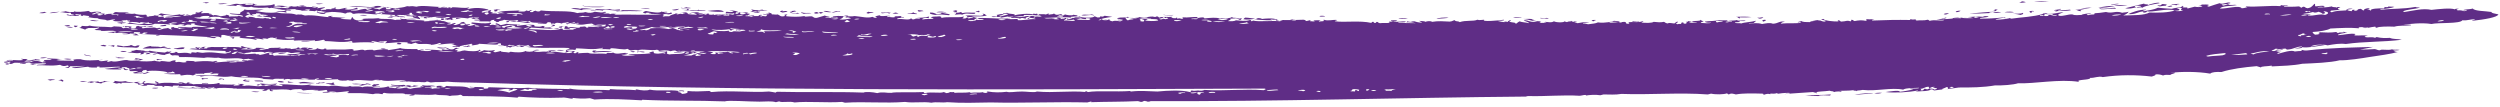 <?xml version="1.0" encoding="utf-8"?>
<!-- Generator: Adobe Illustrator 25.2.1, SVG Export Plug-In . SVG Version: 6.00 Build 0)  -->
<svg version="1.1" id="Layer_1" xmlns="http://www.w3.org/2000/svg" xmlns:xlink="http://www.w3.org/1999/xlink" x="0px" y="0px"
	 viewBox="0 0 937 40" style="enable-background:new 0 0 937 40;" xml:space="preserve">
<style type="text/css">
	.st0{fill-rule:evenodd;clip-rule:evenodd;fill:#5F2D86;}
</style>
<g>
	<path class="st0" d="M17.8,29.9c0.4,0.1,0.7,0.2,1.1,0.3c0.6-0.3,1.2-0.1,1.8-0.3C19.8,29.7,18.8,29.6,17.8,29.9z"/>
	<path class="st0" d="M21.8,30.1c1.1,0,1.1,0.3,1.7,0.5c0.5-0.3,0.3-0.5-0.4-0.8C22.6,29.9,22.2,30,21.8,30.1z"/>
	<path class="st0" d="M7.5,23.7c-0.4,0.3,1.7,0.4,2.3,0C9.1,23.3,8.2,24,7.5,23.7z"/>
	<path class="st0" d="M32.8,30.9c0.4,0,1.3-0.1,0.9,0.1c0.6,0.2,1.2-0.2,1.8-0.3c0.4,0.3,1.4,0.4,2.5,0.6c0.1-0.6,2.1-0.6,3.6-0.7
		c-0.9,0-1.8,0.1-2.6-0.3c-0.1,0.4-0.5,0.3-1.8,0.5c-0.1-0.1-0.1-0.2-0.5-0.3c-0.8,0.2-1.6,0.2-2.3,0C33.6,30.6,32.8,30.7,32.8,30.9
		z"/>
	<path class="st0" d="M11.3,24c0.4,0.1,0.7,0.2,1.1,0.3c0.1-0.1,0.4-0.3,0.9-0.2C13.8,23.8,11.8,23.6,11.3,24z"/>
	<path class="st0" d="M15.1,21.8c0.9,0.1,1.7,0,2.7-0.2C16.9,21.5,15.3,21.4,15.1,21.8z"/>
	<path class="st0" d="M56.9,33c0.8,0.3,2.3,0.2,2.4-0.1C58.5,32.9,57.7,32.8,56.9,33z"/>
	<path class="st0" d="M23.9,22.1c1,0.1,1.9,0.5,2.9,0C25.8,22,24.9,21.9,23.9,22.1z"/>
	<path class="st0" d="M53.5,27.6c1.2,0.2,1.1-0.2,2.7-0.4c-0.4,0-0.8-0.1-1.1-0.2C54.5,27.6,53.1,27.2,53.5,27.6z"/>
	<path class="st0" d="M34,21.1c0.4-0.3-1.7-0.3-2.2-0.7C30.8,20.7,33.1,20.9,34,21.1z"/>
	<path class="st0" d="M44,21.8c1,0,1.9,0.1,2.9-0.1c-1.1-0.1-2.3-0.1-3.4-0.4C42.5,21.4,45.1,21.6,44,21.8z"/>
	<path class="st0" d="M75.7,31.1c-0.4,0.5,1.7,0.1,2.3,0.2C78.4,30.9,76.3,31.2,75.7,31.1z"/>
	<path class="st0" d="M78,29.5c-0.6-0.3-1.4,0.2-2-0.3c-0.6,0.2-0.6,0.4-0.1,0.6C76.8,29.4,77.9,29.8,78,29.5z"/>
	<path class="st0" d="M94.1,34.3c1,0.2,2.1,0.4,3.2,0.1C96.2,34.3,95.2,34.2,94.1,34.3z"/>
	<path class="st0" d="M37.6,17.1c0.5,0.3,1.1,0.1,1.7,0.3c1.1-0.2,0.4-0.4-0.5-0.6C38.4,16.9,38,17,37.6,17.1z"/>
	<path class="st0" d="M45.1,19.2c0.7,0.3,1.5,0.3,2.3,0.3C47.7,19.3,45.8,18.9,45.1,19.2z"/>
	<path class="st0" d="M43.6,17.5c0.2,0.1,0.4,0,0.6,0c2.3,0.4,4.7,0.1,6.9,0.4c1.3-0.2,0.6-0.5,1.3-0.8c-1.3-0.3-1.1,0.3-2.1,0.2
		c-1.1-0.2-0.3-0.4-1.4-0.4c-0.1,0.4-1.8,0.3-2.7,0.5c-0.6-0.3-1.3-0.2-2-0.4C43,17.1,45,17.3,43.6,17.5z"/>
	<path class="st0" d="M91.9,30.3c-0.6-0.1,1.2-0.3,1.5-0.2c0.7-0.4-1.1,0.1-1.4-0.3c-1.2,0.2-0.5,0.4-1,0.5c0.7,0.2,1.5,0.3,2.3,0.3
		C94.1,30.4,92.6,30.3,91.9,30.3z"/>
	<path class="st0" d="M24.5,10c0.9,0.2,1.8,0.6,2.9,0.2C26.5,10.1,25.5,9.9,24.5,10z"/>
	<path class="st0" d="M24.3,9.5c-0.5,0.3,1.5,0.3,2,0.1C25.8,9.1,25,9.6,24.3,9.5z"/>
	<path class="st0" d="M28.3,10.2c0.8-0.2,0.5-0.4,1-0.5c-0.5-0.1-1,0-1.4-0.1C27.4,9.7,27.8,10,28.3,10.2z"/>
	<path class="st0" d="M95.4,30.2c-0.2,0.5,2.3,0.2,3.1,0.4C99.4,30.1,96.4,30.1,95.4,30.2z"/>
	<path class="st0" d="M18.5,4.9c0.9,0.1,2.2-0.1,3.9-0.5C21,4.5,19.8,4.5,18.5,4.9z"/>
	<path class="st0" d="M106.4,30.8c0-0.3-1.4-0.6-2.3-0.3C104,30.7,105.4,31.1,106.4,30.8z"/>
	<path class="st0" d="M45.7,12.7c0.9,0.3,4.2,0.1,2.7-0.4C47.4,12.8,46.6,12.5,45.7,12.7z"/>
	<path class="st0" d="M65.1,18.1c0.1,0.4,2.8,0.5,4.1,0.1c-0.6-0.1-0.3-0.2,0.1-0.3C68,17.4,66.5,18.3,65.1,18.1z"/>
	<path class="st0" d="M33.7,7.6C34.8,8,36,8,37.2,7.8C36,7.9,34.9,7.3,33.7,7.6z"/>
	<path class="st0" d="M111.8,31.1c0.4,0,0.9,0.1,0.6,0.2c1.9-0.3,3.7,0.2,5.6-0.2C115.2,31.1,114.1,30.2,111.8,31.1z"/>
	<path class="st0" d="M58.4,13.2c0.6,0.4,1.4-0.1,2.1-0.2c-0.4,0-0.8-0.1-1.1-0.2C59.3,12.9,59,13.1,58.4,13.2z"/>
	<path class="st0" d="M118.6,31.1c-0.7,0.3,0.9,0.1,1.1,0.3c-0.5-0.5,1,0,2.1-0.4c-0.6-0.4-1.4,0.3-2-0.1
		C119.3,31.1,118.9,31.2,118.6,31.1z"/>
	<path class="st0" d="M122,31.3c1.9,0.2,2.2,0.8,3.7,0.4c-1.8-0.3,0.6-0.5-1-0.8C124.6,31.5,123,31,122,31.3z"/>
	<path class="st0" d="M59.9,9.8c1.3,0.1,3.3-0.1,2.1-0.5C60.9,9.5,60.4,9.4,59.9,9.8z"/>
	<path class="st0" d="M131.9,31.4c1.1,0.4,2.3,0.1,3.5,0.2c0.6,0.2-0.2,0.4-1,0.5c2,0.2,2-0.6,4.7-0.4c-0.5-0.3-0.6-0.2-1.7-0.5
		c-1.3,0.3,0.4,0.1,0.8,0.4C136.2,31.7,134.1,31.2,131.9,31.4z"/>
	<path class="st0" d="M104.2,20.1c1.2,0.2,2.7-0.1,3.3-0.4C106.2,19.7,104.7,19.7,104.2,20.1z"/>
	<path class="st0" d="M86.3,14.2c1.1,0,0.3,0.1,1.1,0.3c0.5-0.2,0.3-0.4,0.4-0.6C87.3,13.9,86.8,14.1,86.3,14.2z"/>
	<path class="st0" d="M112.9,15.5c1.3,0.1,2.5,0.1,3.8-0.2C115.5,15.5,113.2,15.1,112.9,15.5z"/>
	<path class="st0" d="M96.2,6c0.6,0.2,1.3,0.1,2,0.3c1-0.1-1.5-0.3-0.5-0.5C97.2,5.7,96.7,5.9,96.2,6z"/>
	<path class="st0" d="M81.8,1.5c1.1,0.2,2.3,0,3.5-0.3C84.2,1.3,82.1,1.2,81.8,1.5z"/>
	<path class="st0" d="M142.7,18.3c0.4,0.1,0.7,0.2,1.1,0.3c0.1-0.1,0.2-0.2,0.6-0.1C145,18.2,143.2,18,142.7,18.3z"/>
	<path class="st0" d="M103.5,4.3c1.2,0.3,2.5,0,3.7,0.4c0.6-0.2-0.1-0.4-0.2-0.6c0.8-0.1,2,0.2,2.1-0.2c-0.7-0.1-1.4,0.2-2-0.1
		C106.4,4.5,104.9,4,103.5,4.3z"/>
	<path class="st0" d="M148.6,16.5c0.5,0,0.9,0.2,1.4,0.1c1-0.2,0.1-0.6-0.8-0.6C147.9,16.2,149.9,16.4,148.6,16.5z"/>
	<path class="st0" d="M120.4,4.2c0,0.4,3.8,0.6,4.1,0.1C123.1,4.3,121.7,4.5,120.4,4.2z"/>
	<path class="st0" d="M118.3,1.4c0.9,0.3,1.9,0.2,2.9-0.1C120.3,1.4,119.3,1.2,118.3,1.4z"/>
	<path class="st0" d="M134.8,5.7c1,0.1,1.9,0.3,2.9,0C136.7,5.6,135.8,5.5,134.8,5.7z"/>
	<path class="st0" d="M145.1,6.5c0.7,0.1,1.4,0,2,0.1c0.3-0.1-0.4-0.3-0.8-0.4C145.9,6.3,145.5,6.4,145.1,6.5z"/>
	<path class="st0" d="M149.5,6.3c0.7,0.3,1.6,0,2.3,0.2C152.2,6.3,150.2,5.9,149.5,6.3z"/>
	<path class="st0" d="M190.1,17.8c0.3,0,0.2-0.1,0-0.2c0.4-0.1,0.8,0.1,1.1,0.2c0.7-0.1,0.5-0.6,1.5-0.4c1-0.3-1.6-0.1-0.5-0.3
		C191.3,17.1,188.6,17.4,190.1,17.8z"/>
	<path class="st0" d="M193.4,17.3c0.4,0.2,0.8,0.1,1.2,0c0.4,0.1,0.8,0.2,0.5,0.3c0.5,0.1,1-0.1,1.5-0.2c-0.5-0.1-0.9-0.3-1.4-0.4
		C194.6,17.3,194,17.1,193.4,17.3z"/>
	<path class="st0" d="M199.8,18.9c0.8,0.1,1.6,0,2.4-0.1C201.5,18.5,200.6,18.7,199.8,18.9z"/>
	<path class="st0" d="M165.4,7.5c1.2,0.1,1.2-0.5,0.7-0.6C164.6,6.9,165.6,7.3,165.4,7.5z"/>
	<path class="st0" d="M163.2,6.5c1.5,0.2,3.6,0.4,4.4-0.2C166.1,6.5,164.8,6,163.2,6.5z"/>
	<path class="st0" d="M167.4,7.5c1-0.1,1.9,0.1,2.9-0.1c-1-0.1-1.9,0-2.9-0.2C167.2,7.3,167.8,7.4,167.4,7.5z"/>
	<path class="st0" d="M172.1,8.9c2.6-0.1,3.1,0.2,1.6-0.7C172.4,8.4,172.6,8.7,172.1,8.9z"/>
	<path class="st0" d="M208.6,18.8c0.9,0.2,1.9,0.3,2.9,0C210.5,18.8,209.6,18.6,208.6,18.8z"/>
	<path class="st0" d="M222.7,19.7c2.8-0.4,5.1,0,6.8-0.6c-2.1,0-4.3,0-6.5,0.2c-0.3-0.1,0.3-0.2,0.6-0.3
		C221.8,18.7,221.6,19.4,222.7,19.7z"/>
	<path class="st0" d="M189.7,8.3c1.5,0.2,0.6-0.6,1.5-0.4C191.4,7.4,189.3,8.1,189.7,8.3z"/>
	<path class="st0" d="M191.2,8.1c0.9,0.1,1.7,0.1,2.7-0.2C193,7.8,192.2,7.9,191.2,8.1z"/>
	<path class="st0" d="M236.2,19.3c0.4,0.1,0.7,0.2,1.1,0.3c0.6-0.1,0.3-0.3,0.9-0.4C237.6,19.3,237,19.1,236.2,19.3z"/>
	<path class="st0" d="M210.4,10.4c0.5-0.2-0.2-0.4,1-0.5C210,9.7,208.3,10.3,210.4,10.4z"/>
	<path class="st0" d="M251.8,3.7c1.4,0.5,2.5-0.1,2.7-0.4C253.7,3.4,252.7,3.6,251.8,3.7z"/>
	<path class="st0" d="M281.2,4.4c1.2,0.3,1.2-0.4,2.6,0c0.6,0.3-1.2,0.2-1.5,0.4c1.1,0.2,2.2,0,2.7-0.4c-0.8,0-1.1-0.1-1.1-0.3
		c1.3-0.4,2.5,0.2,3.8-0.2c-0.7,0-1.4,0.1-2-0.3c-1.7,0.4-3.2,0.2-4.1-0.1C281.6,3.8,282.9,4.1,281.2,4.4z"/>
	<path class="st0" d="M292.3,4.4c0.4,0.1,0.7,0.2,1.1,0.3c1.2-0.3,1.2-0.1,1.8-0.5c-1-0.3-2.7,0.4-1.7-0.2
		C292.8,3.9,292.4,4.3,292.3,4.4z"/>
	<path class="st0" d="M296.6,4.8c0-0.2,1-0.4,1.9-0.6c-0.3-0.1-0.6-0.2-0.8-0.2c-0.3,0.1-0.6,0.1-0.9,0.1c-0.1,0.3,0.3,0.2-0.9,0.4
		C296.3,4.5,296,4.7,296.6,4.8z"/>
	<path class="st0" d="M301.2,5.2c1-0.3,1.9,0,3-0.3c-1.2-0.2-2.6,0.2-3.7-0.3C299.8,5,300.8,4.8,301.2,5.2z"/>
	<path class="st0" d="M306,4.5c-0.9,0.2-1.2,0.4-0.4,0.6c0.4,0,0.8,0,1.2-0.1C306.8,4.7,306.5,4.6,306,4.5z"/>
	<path class="st0" d="M306.8,4.7c0.5,0.1,0.2,0.3,0.8,0.4c0.6-0.1,0.3-0.3,0.9-0.2c0.3-0.1-0.4-0.3-0.8-0.4
		C307.4,4.6,307.1,4.6,306.8,4.7z"/>
	<path class="st0" d="M308.7,4.1c-0.2,0.2,2,0.7,2.9,0.4C310.6,4.3,309.7,4,308.7,4.1z"/>
	<path class="st0" d="M325.4,5.1c0.7-0.3,1.4-0.2,2.1-0.4c-0.6-0.3-1.4,0-2-0.3C324.9,4.7,324.3,4.9,325.4,5.1z"/>
	<path class="st0" d="M334.5,5c0.7,0.2,1.5,0.2,2.3,0c-0.4-0.1-0.7-0.2-1.1-0.3C335.3,4.8,334.9,4.9,334.5,5z"/>
	<path class="st0" d="M340,5.1c1.1,0.1,2.3,0.1,3.5,0.2c1-0.2-1.8-0.4-0.8-0.6c-0.7-0.1-0.6,0.1-0.9,0.2
		C341.2,5.1,340.7,4.8,340,5.1z"/>
	<path class="st0" d="M344,4.3c0.7,0.2,1.4-0.2,2.1-0.1c-0.1-0.3-0.9-0.3-2-0.4C343.5,4,344.8,4.2,344,4.3z"/>
	<path class="st0" d="M350.5,5.6c1.8-0.4,3.5,0,5.2,0.1c1.2-0.5-2.1-0.6-2.7-1c-0.3,0.4,0.1,0.5-1.9,0.6c-1.2-0.4-1-0.6-2.5-0.6
		C348.3,5.2,348.9,5.3,350.5,5.6z"/>
	<path class="st0" d="M350.9,4.6c1.2,0.1,2.5-0.1,3.8,0.1C354.6,4.5,352.1,4.1,350.9,4.6z"/>
	<path class="st0" d="M357.1,4.3c0.5,0.2,1,0.1,1.4,0.3c0.8-0.2-0.7-0.5,0.4-0.7c-0.6-0.1-1.2,0-1.8,0.1
		C358.4,4.2,358.4,4,357.1,4.3z"/>
	<path class="st0" d="M365.6,4.3c0.4,0.2,0.9,0.2,1.4,0.3c-0.2-0.2,0.6-0.4-0.2-0.6C366.6,4.3,366.4,4.1,365.6,4.3z"/>
	<path class="st0" d="M466,7.2c1.4,0.3,2.9,0.1,4.4-0.2c-1.2-0.1-2.5-0.4-3.7-0.4C466.3,6.8,466.3,7,466,7.2z"/>
	<path class="st0" d="M494.5,6.1c0.6,0.3,1.4,0,2,0.1C497,6,495.1,5.7,494.5,6.1z"/>
	<path class="st0" d="M524.2,6.8c0,0.3,2.5,0.3,3.5,0C526.5,6.7,525.3,6.8,524.2,6.8z"/>
	<path class="st0" d="M538.4,7.1c1.4-0.2,4-0.2,4.5-0.5C541.5,6.5,539,6.6,538.4,7.1z"/>
	<path class="st0" d="M567.1,6.6c1,0.2,2.1,0,3.2,0.1C570.4,6.5,568.1,6.3,567.1,6.6z"/>
	<path class="st0" d="M597.2,8c0.1-0.2,0.9-0.4,1-0.5c-0.6-0.1-1.2,0-1.8,0.1C597,7.7,596.6,7.9,597.2,8z"/>
	<path class="st0" d="M695.1,35.4c2.3,0.2,4.8-0.5,7-0.2C701.1,34.6,697.3,35.2,695.1,35.4z"/>
	<path class="st0" d="M702.5,34.9c0.9,0.3,1.9,0.2,2.9-0.1C704.4,34.7,703.5,34.8,702.5,34.9z"/>
	<path class="st0" d="M652,6.9c0.3-0.1,0.3-0.3-0.2-0.4c2,0,2.4,0.1,4.7-0.1c-1.9-0.2-3.8-0.2-5.8-0.1C651.7,6.5,651.3,6.7,652,6.9z
		"/>
	<path class="st0" d="M661.1,8.1c0-0.2,1.4-0.5,0.4-0.7C660.4,7.4,660.2,7.9,661.1,8.1z"/>
	<path class="st0" d="M658.8,6.6c-0.3,0.1,0.4,0.3,0.8,0.4c0.8-0.1,1.1-0.3,1.3-0.5C660.2,6.4,659.4,6.8,658.8,6.6z"/>
	<path class="st0" d="M728.4,5.4c1.1,0.2,1.6-0.2,2.1-0.4c-0.6-0.1-1.2,0-1.8,0.1C729,5.3,728.6,5.4,728.4,5.4z"/>
	<path class="st0" d="M733,4.5c0.7,0.2,1.8-0.3,1.8-0.5C733.6,4,733,4.2,733,4.5z"/>
	<path class="st0" d="M738.1,5c2.5,0.2,5.1,0,7.6-0.1c-0.5-0.4,1.1-0.3,2.1-0.5C744.4,4.4,742,4.9,738.1,5z"/>
	<path class="st0" d="M746.9,4.8c1,0.2,2.2-0.1,3.2-0.2C749.1,4.4,748.1,4.4,746.9,4.8z"/>
	<path class="st0" d="M751.3,4.6c1.2,0,2.3,0.2,3.5,0C754.7,4.4,752.5,4.2,751.3,4.6z"/>
	<path class="st0" d="M754.4,5.2c1.4,0,2,0.2,2.9,0.4c0.8-0.3,1.4-0.3,0.7-0.8C757.7,5.3,755.6,5,754.4,5.2z"/>
	<path class="st0" d="M757,0.8c-0.4,0.4,1.7,0.2,2.3,0c-0.5-0.2-0.9-0.2-1.4-0.3C757.3,0.7,757.6,0.9,757,0.8z"/>
	<path class="st0" d="M770.1,3.9c-0.3,0-0.2,0.1,0,0.2c0.2,0.1,0.4,0.1,0.5,0.2c0.9-0.4,3.8,0,5.6-0.5c-0.4-0.1-0.4-0.2-0.2-0.2
		c-1.4,0.2-2.8,0.1-4.2,0.4c-1.4-0.4,0.7-0.3,0.7-0.6c-0.6-0.3-1.4,0.5-2.1,0.2C770,3.6,771.7,4.1,770.1,3.9z"/>
	<path class="st0" d="M762.3,0.7c1.8,0.1,3.7,0,5.6-0.3C766,0.4,764.1,0.5,762.3,0.7z"/>
	<path class="st0" d="M777.8,3.7c1,0,0.9,0.5,2.2,0.5c-0.5-0.3-0.2-0.5,1.3-0.6C780.2,3.4,779,3.6,777.8,3.7z"/>
	<path class="st0" d="M779.9,3.2c1.3,0.2,2.7-0.1,4.1-0.3C782.1,2.8,781.7,3,779.9,3.2z"/>
	<path class="st0" d="M793,3.3c0.4-0.1-0.7-0.3-0.2-0.4c-1.9,0-4,0.7-5.9,0.2C786.8,4,791.2,3,793,3.3z"/>
	<path class="st0" d="M786.4,2.8c2,0.3,4.1-0.2,6.2-0.5C790.6,2,788.5,2.6,786.4,2.8z"/>
	<path class="st0" d="M791.3,1.6c-0.2,0.4,2.1,0,2.9-0.1C793.3,1.2,792.2,1.7,791.3,1.6z"/>
	<path class="st0" d="M792.4,2.1c1.6,0.1,3.2,0.4,5-0.2C795.6,2.2,794.1,1.7,792.4,2.1z"/>
	<path class="st0" d="M800.7,2.7c-1.7-0.4,0.4-0.7,1.6-0.5C803,2.5,801.5,2.6,800.7,2.7c0.7,0.4,1.6-0.2,2.3,0.2
		c0.6-0.7,4.6-1.4,6.4-1.7c0-0.6-4,0.4-4.2,0.7c-0.1-0.5-2.2-0.1-1.4-0.6c-2.3,0.5-4.2,1.1-7.3,1.8C797.9,3.4,799.3,3.1,800.7,2.7z"
		/>
	<path class="st0" d="M808.7,2c-0.3,0.1,0.4,0.3,0.8,0.4c0.8-0.1,1.6-0.3,2.4-0.3c0.1-0.1-0.3-0.3,0.4-0.4c-0.6-0.1-1.1-0.1-1.7-0.2
		C809.7,1.7,810.3,2.2,808.7,2z"/>
	<path class="st0" d="M812.1,2.6c0.9,0,3-0.2,1.6-0.5C812.5,2.3,812.8,2.5,812.1,2.6z"/>
	<path class="st0" d="M814,1.7c-0.6,0.4,1.3,0,1.7,0.3c0.3-0.3,0-0.3,1.3-0.5C816,1.3,815,1.7,814,1.7z"/>
	<path class="st0" d="M2.5,24.2c0.8,0,1.2-0.2,0.4-0.4c0.4-0.1,0.8,0.1,1.1,0.2c1.1-0.2,0.8-0.4,1.6-0.5c1.7,0,3.5,0.2,5.3-0.1
		c2,0.8,4.3,0.1,6.4,0.4c-0.2,0.6-3.3,0.2-3.6,0.7c3.3-0.2,5.1,0.4,8.8-0.2c0.8,0.4,1.3,0.7,2.9,0.2c0.7,0.4,0.3,0.7-1,0.9
		c0.4,0.2,1,0,1.4,0.1c-0.5-0.3,1.4-0.5,0.1-0.8c2,0.4,4.1-0.1,6.1,0c-2.7,0.3-4.5,0.6-5.1,0.6c0.8,0.6,4.3-0.2,6.2-0.3
		c0.1,0.4,2.1,0.3,3.2,0.3c0.3-0.1-0.3-0.2,0.1-0.3c0.3,0,0.6,0,0.9-0.1c0.1,0.1-0.4,0.3,0.2,0.4c2.4,0,4.9-0.3,7.3-0.3
		c0.2,0.1,0,0.2,0.3,0.2c-2.6,0.1-3.5,0.4-5.9,0.6c2,0.4,4.1,0.1,6.1,0.3c0.7-0.3-0.9-0.1-1.1-0.3c0.5-0.2,1-0.1,1.5-0.2
		c1.3,0.3,0.3,0.6,1.6,0.7c0.6-0.1,0.3-0.3,0.9-0.4c-0.3-0.1-0.6,0-0.9,0.1c-0.6-0.2-0.4-0.8-1.1-0.3c-1.7-0.5,0.4-0.6,1.6-0.5
		c-1.5,0.2,1.6,0.3,0.5,0.6c0.8,0.2,1.6-0.4,2.4-0.3c0.8,0.3-1.3,0.5-2.1,0.5c-0.8,0.2,0.6,0.4-0.1,0.6c1,0.2,2.2-0.1,3.2,0.1
		c-0.1,0.3-1.2,0.2-1.9,0.6c1,0.5,2.2-0.1,3.2,0.3c0.6-0.3-1.3-0.2-1.7-0.5c0.9,0,1.8,0,2.6,0.1c-1.3-0.3-0.5-0.5-0.1-0.9
		c0.3,0,0.6,0,0.9-0.1c1.3,0.2-0.8,0.3,0.5,0.5c1.4-0.5,8.1,0,7.5,0.6c0.8-0.3,1.8-0.1,1.8-0.5c1.5,0.3,0.4,0.5,1.3,0.7
		c-1.4-0.1-3,0.2-4.4,0c0.8,0.4,4.2,0.4,6.1,0.3c0.5,0.2-0.5,0.3,0.5,0.5c1.3-0.2,2.6-0.5,4.4,0c0.2-0.4,1.5-0.3,0.7-0.8
		c0.8,0.4,2-0.1,3.5,0.2c-0.8-0.6,2.4-0.2,2.4-0.6c2.1,0.3-1.3,0.5,0.2,0.7c0.9-0.3,1.8-0.3,2.7-0.2c0.1,0.2-0.3,0.4-0.4,0.6
		c-3,0.2-5.9-0.2-8.2,0.2c0.6,0.3,1.4-0.2,2,0.3c3.9-0.9,7.5,0.6,11.4-0.1c3.6,0.8,10.5,0.1,12.1,1c1.2,0.1,2.3,0.1,3.5,0.2
		c0.7-0.6,2.6-0.1,4.1-0.3c0.1,0.1-0.4,0.3,0.2,0.4c0.2-0.4,2.3-0.4,2.1-0.1c3.3-0.4,6.4,0.3,9.6,0c-0.9-0.2,0.8-0.4,1.2-0.5
		c0.5,0.2-1.3,0.4-1,0.5c2.7,0.4,5.5-0.1,8.2-0.1c-0.2,0.6,3.1,0.7,3.7,0.3c0.5,0.3,1.1,0.1,1.7,0.3c1.6-0.9,7.4,0.5,10.8-0.3
		c2.4,0.9,7.4-0.5,9.3,0.4c-0.9-0.1-1.8,0-2.6,0c0.6,0.4,3.6-0.1,5.8,0.1c0.9,0.1,4.2,0.6,4.4,0.1c0.6-0.2,1.1,0.3,1.7,0.3
		c2.1-0.3,4.1,0,6.2-0.3c2.4,0.3,7.5,0.3,11.3,0.4c97.9,3.1,196.4,2.6,295,2.2c0.8,0.2,0.1,0.4-0.4,0.6c-7.3-0.6-14.9,0.4-22.2-0.1
		c-0.6,0.3-1,0.3-2.1,0.4c-0.3-0.2,0.5-0.1,0.9-0.2c-1.1-0.2-2.4,0.4-3.5,0c-0.9,0.2,0.1,0.4-0.7,0.6c-3.1-0.8-8.1-0.6-12.2-0.2
		c-3.3-0.1-6.5-0.4-9.9,0c-0.4-0.1-0.4-0.2-0.3-0.2c-5.2,0.4-12.4-0.2-15.8,0.4c-0.8-0.2,0-0.3-1.1-0.3c-0.3,0.1,0.2,0.2,0.5,0.3
		c-6.5-0.6-11.9,0.4-18.6-0.2c-0.7,0.5-3.9,0-5.5,0c-2.7,0-4.7,0.5-5.8,0.1c-2.4,0.3-4.7,0.3-7-0.1c-1.3,0.1,0.7,0.3-0.7,0.5
		c-0.3,0.2-1.8-0.3-1.1-0.3c-1.6,0.4-3.1,0-4.7,0.3c-0.6-0.1-0.3-0.2,0.1-0.3c-2.1,0.4-4.1,0.1-6.2,0.3c-0.1-0.6-0.1-0.1-1.7-0.3
		c0,0.2-0.8,0.4-1.5,0.4c0-0.1-0.3-0.3-0.8-0.4c-1.4,0.6-4.2-0.2-7.1,0.4c-0.5-0.1-0.5-0.3-0.2-0.4c-3.4,0.2-11.4-0.1-12.3,0.3
		c-1.8,0.1-3.4-0.5-5.3,0.1c-1.6-0.4-4.4-0.6-5.2-0.2c-10.9-0.4-21,0-32.3-0.3c-0.6,0.1-0.3,0.2-0.6,0.3c-0.9-0.2-1.2-0.2-2.5-0.4
		c-6.1,0.5-14.5-0.5-21.6,0.2c-0.5-0.1-0.2-0.3-0.8-0.4c-2.7,0.1-5.5,0.3-8.2,0c0.1,0.2,0.7,0.9-1.9,1.1c-0.7-0.3-0.1-0.5-1.6-0.7
		c-0.4-0.3,1.6-0.5,2.1-0.2c1.1-0.4-1.9-0.6-1.7-0.2c-3.6-0.6-7.4,0.2-11-0.5c-0.9,0.5-3.3,0.3-4.9-0.1c-0.6,0.1-0.4,0.2-0.1,0.3
		c-3.2-0.3-6.6-0.1-9.8-0.4c-0.3,0.1,0,0.3-0.4,0.4c-4.7-0.3-11.3,0.2-14.8-0.6c-0.3,0.1,0.1,0.2,0.2,0.2c-5.2-0.2-10.5,0-15.7-0.5
		c-3.8,0.3-9.9-0.1-14.6-0.2c-1.1,0.2,0.2,0.4-1,0.5c-0.4,0-0.8,0.1-1.2,0c1.2-0.9-3.5-0.4-5.1-0.7c-0.6,0.4,1.3,0.1,1.7,0.3
		c0.5,0.3-1.4,0.2-1.8,0.3c-1.8-1.1-5.8-0.5-8.6-0.9c-1.1,0.2,0.2,0.4-1,0.5c-0.4,0.1-0.8-0.1-1.2,0c-0.3-0.1,0.5-0.3,0.9-0.4
		c-0.8-0.2-1.7-0.2-2.6,0c-0.1,0.2,0.9,0.3-0.1,0.5c0.6,0.2,1.2-0.1,1.7,0.2c-1,0.3-1.9-0.1-3,0.3c-0.9-0.5-1.9-0.3-2.9-0.4
		c-0.2-0.4,1.9,0.1,2.7-0.2c-1.8-0.6,0.8-0.2,1.5-0.4c-2.7-0.6-2.6,0.1-5.2-0.4c-0.5,0.2,0.8,0.3,0.5,0.5c-0.3,0.1-0.6,0-0.9-0.1
		c-0.5,0.2-0.2,0.3,0.5,0.3c-1.5,0.4-3,0.2-4.5,0.7c-0.9-0.2-1.4-0.2-1.1-0.5c-1.3,0-2.6,0.6-3.9,0.3c-0.7-0.2,1-0.3,1.2-0.5
		c-0.9-0.2-1.8,0.2-1.5,0.4c-0.9,0.2-1.7-0.3-2.6-0.1c-0.3-0.2,0.7-0.3-0.5-0.5c-1.4,0.6-5.9,0.7-5.8,0.1c-1.3,0-2.5-0.3-3.8,0.2
		c-1.5-0.7-4,0.1-4.6-0.5c-1.7,0.9-5.3-0.6-7.9,0.1c-2.4-0.2-4.9,0-7.2-0.3c-0.8-0.2,1.5,0,0.1-0.3c-4,0.7-7.7-0.4-11.7,0
		c0.5,0.2,1,0.1,1.4,0.3c0.2,0.1-0.4,0.2-0.1,0.3c-1.7-0.1-3.4-0.5-5.2-0.5c-0.3,0.2,0.5,0.2,0.8,0.2c0.5,0.3-1.3-0.1-1.8,0.3
		c-0.1-0.2-0.3-0.3-1.1-0.3c-1.7,0.9-4.6-0.4-7,0.2c-1-0.2-1-0.4,0.1-0.6c-0.7-0.3-1.6,0-2.3-0.2c-0.3,0.1,0.4,0.3,0.8,0.4
		c-0.8,0.3-1.6,0.2-2.4,0.3c-0.4-0.2-0.1-0.3,0.7-0.5c-2.1,0.3-4.1,0-6.1,0c-0.3-0.2,0.7-0.3-0.5-0.5c-1.3,0.8-7.4,0.2-9.4,0.5
		c-0.6-0.4-2.9-0.3-1-0.7c-1.2-0.1-1.4,0.1-1.5,0.4c-1.2,0-1.4-0.8-3.1-0.4c0.5,0.3,1.2,0,1.7,0.2c-0.4,0.1-0.5,0.2-0.3,0.2
		c-2.9-0.1-5.7-0.6-8.8,0c0.1-0.4-0.1-0.4-1-0.8c-0.9,0.2,0.2,0.5,0.7,0.7c-1.7,0.6-3-0.4-4.7,0.1c-1.7-0.3,0.8-0.6-0.1-0.9
		c-1.1,0.3-0.6,0.6-1,0.9c-1.2,0.3-1.1-0.3-1.7-0.2c-0.3-0.1,0.5-0.3,0.9-0.4c-1-0.1-2.6,0.1-2.1,0.4c-2-0.6-2-0.1-3.4-0.7
		c-2,0.3-2.1,0.2-4.1-0.1c-0.3,0.2,0.7,0.4-0.7,0.6c0.5,0.1,0.9,0.3,1.4,0.4c1.1,0,0.6-0.4,1.7,0c0.6-0.1,0.4-0.2,0.1-0.3
		c1.8,0,7.4-0.1,6.3,0.7c0.5,0.2,1.2-0.2,1.8-0.3c0.9,0.3,0.1,0.6-1,0.7c0.6,0.1,3.6,0.1,2.4-0.3c1.3-0.1,2.5,0.3,3.8-0.2
		c0.5,0.2-1.3,0.4-1,0.5c1,0.3,4-0.2,3.1,0.4c0.7,0.2,1.1-0.2,0.6-0.3c1.1,0,2.1,0,3.2,0.3c0.3-0.1,0-0.3,0.4-0.4
		c0.7-0.1,1.3,0.1,2.1-0.1c0,0.1-0.1,0.3-0.4,0.4c2.6-0.3,5.1-0.2,7.6-0.1c0.6,0.2-0.9,0-1.2,0.3c0.8,0.2,1.8-0.1,2.6,0.3
		c-1.2,0.2-2.4,0.2-3.5-0.2c-1,0.7-4-0.2-5.9,0.2c3.8,0.3,7.3,0.1,10.5,0.3c0.7-0.3-0.9-0.1-1.1-0.3c1.9-0.4,1.8,0.7,3.7,0.3
		c-0.6-0.1-1.2-0.1-1.7-0.2c0.9-0.4,1.5,0.1,2.4-0.3c0.7,0.1,0.1,0.3-0.4,0.4c0.5,0,1-0.1,1.4,0.1c0.6-0.5,5.5-0.2,7.9,0
		c0.5,0.4-1.3-0.2-1.8,0.1c4-0.1,8-0.1,11.9,0.2c0.3,0.1-0.5,0.3-0.9,0.4c1.2,0.4,2.2-0.1,2.1-0.4c1.8-0.1-0.1,0.5,1.6,0.7
		c1.6-0.2-1.1-0.4-0.2-0.6c2.4,0.1,4.9-0.4,7.3,0.2c1-0.5,2-0.3,3.6-0.4c1,0.2,0.3,0.3,1.1,0.5c1.9-0.3,3.7-0.2,5.6-0.2
		c0.4,0.3-1.6,0.2-2.1,0.2c1.2,0.3,3.4,0.1,5-0.2c1.1,0.2-0.3,0.4,0.8,0.6c-0.8,0.3-2.1,0-2.1,0.4c3.7,0.1,6.1-0.1,9.4-0.5
		c1.6,0.3-1.1,0.5,0.2,0.7c3.1,0,6.2-0.1,9.3,0.4c1.6-0.5,2.6-0.1,3.5,0c0.6-0.2-0.4-0.3,0.7-0.5c2.2,0.6,7.6-0.2,7.8,0.5
		c3.6,0,8.6,0.5,11.4,0.1c1.8,0.5,3.7,0,5.4,0.6c1.3-0.4,2.5,0,3.9-0.5c1,0.2,0.3,0.3,1.1,0.5c6.8,0.1,13.6,0,20.3,0.6
		c0.2-0.2,1-0.4-0.2-0.4c5.6,0.4,11.2,0.6,16.9,0.4c1.4-0.2,2.7,0.4,4,0.4c0.3-0.1-0.3-0.2,0.1-0.3c1.7,0.2,3.9,0.4,6.4,0.1
		c0.6,0.2,1.1,0.3,1.7,0.5c6-0.4,11.9,0,17.7,0.3c0.2-0.1,0-0.2,0.3-0.2c10.2,0.5,20.6,0.2,30.8,0.6c1.6-0.5,8.6,0.1,13.1,0.1
		c2.4,0,4.4-0.3,6.1,0.2c0.4-0.1,0.8-0.2,1.2-0.3c1.1,0.6,3.8-0.2,5.8,0.4c5-0.5,11.9,0.2,17.8-0.2c0.4,0.1,0.7,0.2,1.1,0.3
		c7.6-0.5,14.9,0.3,22.5-0.3c3.2,0.5,6.7-0.2,9.9,0.3c2-0.4,3.9,0.1,5.9-0.2c5.4,0.4,10.9,0.2,16.3,0.1c12,0.3,24.2-0.3,36.2,0
		c0.4-0.1,0.8-0.2,1.2-0.3c0.5-0.1,0.5,0.1,0.2,0.2c6.4-0.2,11.1-0.1,17.6-0.4c0.4,0.1,0.7,0.2,1.1,0.3c1.2,0,0.5-0.6,2.4-0.3
		c0.3,0.2-0.5,0.1-0.9,0.2c0.8,0.1,2.1,0,2.1-0.2c47.4,0.2,93.4-1.3,140.7-1.7c0.3-0.1,0.6-0.2,0.9-0.2c6.4,0.2,12.9-0.5,19.3-0.1
		c1.1-0.1,2.2-0.6,2.4-0.1c0.9-0.2,3.6-0.4,5.3-0.1c0.4-0.1,0.8-0.2,1.2-0.3c2.2,0,4.4,0.2,6.7-0.2c10.7,0.4,21.7-0.6,32.4,0.2
		c0.4-0.1,0.8-0.2,1.2-0.3c1.8,0.4,4.9,0.3,5.9-0.1c0.5,0.1,0.2,0.3,0.8,0.4c0.8-0.6,1.8-0.2,2.6,0c2.8-0.5,6.2-0.4,10-0.3
		c0.5,0.1,0.5,0.3,0.2,0.4c0.9,0.1,1-0.6,2.7-0.2c0.3-0.1-0.1-0.2-0.2-0.2c0.9-0.1,1.7,0.2,2.7-0.2c0.6,0.1,0.3,0.2-0.1,0.3
		c1-0.2,3-0.4,4.7-0.4c0.8,0.4-1,0.2-1.8,0.5c3.6-0.4,7.1-0.5,10.7-0.8c0.5,0.1,0.9,0.3,1.4,0.4c-0.3,0.4,0.8-0.2-0.5-0.3
		c1.6-0.4,3.1-0.3,5.4-0.6c0.4,0.3,2.5,0.2,1.1,0.5c1,0.1,1-0.5,2.9,0c1.4-0.3-0.7-0.3-1.1-0.3c2.1-0.4,4.1,0,6.2-0.5
		c0.3,0.1-0.3,0.2-0.6,0.3c0.6,0.1,1.2-0.2,1.7,0.2c-0.5-0.4,1-0.2,2.1-0.5c5,0.6,10.8-1,15.2-0.1c1-0.7,4.1-0.6,6-0.7
		c-0.1,0.5-2.5,0.1-3.6,0.4c0.5,0.2,1,0.1,1.4,0.3c-1.7,0.2-3.4,0.7-5.1,0.8c0.2-0.8-4.4,0-5.3,0.1c3.3,0.4,8.9,0.1,12.1-0.6
		c0.3,0.1-0.5,0.3-0.9,0.4c1.8-0.1,5.6-0.1,5.7-0.8c1.1-0.1,0.7,0.3,1.4,0.4c3.4-0.5,5.5-0.5,9.2-1.1c4.5,0,9,0,13.6-0.8
		c2.6,0.1,6.8-0.2,8.6-0.8c5.7,0.3,15.5-1.7,22.9-0.5c-1.8-1,4.4-0.6,4.1-1.5c1.5,0.1,3.3-0.8,4.7-0.3c6.3-0.9,12.4-0.9,18.4-0.2
		c0.8-0.3,1.7-0.5,1.3-0.8c1-0.1,1.9,0,2.9,0.4c0.9-0.4,1.8-0.2,2.7-0.2c0.4-0.4,1.2-0.4,1.9-0.8c-0.5-0.2-1.2,0.1-1.7,0
		c3.9-0.5,10.2-0.5,14.8,0.3c0.6-0.6,2.3-0.7,4.2-0.6c3.7-1.2,8.5-1.8,13.2-2.2c0.6,0.2,1.1,0.3,1.7,0.5c-0.5-0.5,2.6-0.4,3.9-0.7
		c0.1,0.1,0.2,0.2-0.1,0.3c4.2-0.2,8.2-0.3,11.6-1c4.4-0.2,10.4-0.4,14-1.3c3,0.1,8.6-0.8,11-1.2c4.1-0.6,7.8-1.1,10.8-1.9
		c-1.1,0-1.1-0.3-1.7-0.5c0.8-0.2,1.6,0,2.4-0.3c-1.4-0.2-2.1,0.1-2.9-0.2c-1.5,0.5-3.9-0.2-4.4,0.3c-0.7,0.2-1.3-0.3-2-0.4
		c-1.9,0.1-3.7,0.2-5.6,0.2c1.7-0.4,2.5-0.4,4.9-1c-6.9,0.2-16.4,0.3-24.5,1.3c-0.8,0.1-1.6,0-2.3-0.2c-0.1,0.1,0,0.3,0.2,0.4
		c-0.9,0-1.8,0.1-2.7,0.2c-1.2-0.7-4.7,0.4-6.3,0.9c-0.8-0.3,0.5-0.5,1.3-0.8c-0.8,0.1-2-0.1-2-0.4c1.5-0.3,1.7,0,2.7-0.5
		c-0.6-0.2-1.5,0.5-2,0.1c-1.1,0.1-0.4,0.3-1.2,0.5c-0.4,0-0.8,0.1-1.2,0c0-0.3,1.3-0.5,1.3-0.8c0.3,0,0.6,0,0.9-0.1
		c-0.7,0.5,1.8,0.1,2.9,0c0.5,0.1,0.2,0.3,0.8,0.4c2.6-0.2,3.1-1.1,5.5-1.2c0.2,0.3-2,0.6-2.8,0.8c1.1,0,3.3-0.1,2.7-0.5
		c2.8,0.3,5.7-0.4,8.6-0.8c-1.7-0.3-3.6,0.4-5.4,0.6c1.1-0.8,4.6-1,6.5-0.5c2.3-0.4,4.6-0.8,6.8-0.5c7.1-1,13.9-0.7,21-1.6
		c-1.5-0.4-3.1-0.1-4.5-0.7c-1.7,0.1-3.3,0.1-4.9-0.3c-0.6,0.1-0.3,0.2-0.6,0.3c-1.2-0.5-2.5,0-3.7-0.3c-0.6-0.2,0.2-0.4,1-0.5
		c-1.5-0.3-3.1,0-4.7-0.1c-1.2-0.2,0.6-0.4-0.2-0.6c-2.2-0.2-3.5,0.3-6.2,0.5c-0.7-0.4,2.3-0.8,3.4-1c-0.5,0-1-0.1-1.4-0.3
		c-0.3,0.1,0.1,0.2,0.3,0.2c-1.2,0.2-1.8-0.1-2.4,0.3c-0.5-0.1-0.2-0.3-0.8-0.4c-2,0.3-3.9,0.2-5.9,0.1c-0.7,0.2-0.8,0.4-0.1,0.6
		c-0.6,0.2-1.2,0.3-1.8,0.3c-0.6-0.3-0.8-0.6-1-1c2.4-0.1,5.9-0.7,6.7-1.3c3.6-0.2,7.3-0.4,10.8-0.1c-0.9-0.6,1.8-0.4,3.3-0.4
		c0.4,0.3-1.5,0-2.1,0.2c1.5,0.4,3.2-0.3,4.7-0.4c1.1,0.2-0.7,0.4,0.8,0.4c0.4-0.5,4.4-0.5,6.5-0.4c1.8-0.5,3.8-0.3,6.2-0.5
		c0.3-0.5-2.1-0.1-2.9-0.2c2-0.3,7-0.9,10.6-0.3c2.5-0.6,10.8,0,11.6-1.4c2.1,0.2,3-0.5,4.7-0.3c0,0.3-1.2,0.2-1,0.5
		c4.7-0.5,9.4-1.3,9.8-2.4c-1.1-0.3-3-0.5-2.5-0.9c-2.5-0.4-6.4-0.3-7.1-1.3c-1.2,0.4-3.3,0.2-3.6,0.7c0.4,0.1,0.8-0.1,1.2-0.1
		c0.5,0.3-0.1,0.2-0.9,0.4c-0.7-0.3-1.5-0.4-2.3-0.3c-0.8-0.2-0.5-0.4,0.4-0.6c-0.7-0.1-1.5,0-1.5,0.2c-1.8-0.6-5.9-0.1-8.8,0.2
		c-3.2-0.7-6.7,0.3-10.1,0.8c-0.2-0.1-0.4-0.1-0.6-0.2c1.4-0.8,4.7-0.9,6.4-1.4c-0.5-0.2-1.2,0-1.7-0.3c-5.1,0.9-8.1,0.5-13,1.1
		c-0.2-0.1,0-0.2-0.3-0.2c1.8-0.1,4.5-0.5,5.4-0.9c-0.7-0.2-1.6,0-2.3-0.2c0.3,0.3-0.5,0.4-1.5,0.2c0.2,0.2,0.2,0.4-0.1,0.6
		c-1.7-0.2-5.5,0.1-4.8,0.7c-0.7,0.2-0.3-0.5-1.4-0.3c-0.2-0.2,1.2-0.2,0.7-0.5c-1.2-0.1-2.3,0.5-1.9,0.8c-0.8,0.1-0.6-0.4-1.4-0.6
		c-1.6,0.2-0.6,0.5-1.6,0.7c-0.8,0.2-1-0.3-0.5-0.3c-1.2-0.2-1,0.3-1.2,0.5c-0.4,0-1.5-0.2-1.7-0.5c0.7-0.3,1.4-0.2,2.1-0.4
		c-1.7-0.3-2.5,0.3-2.4,0.6c-2.1,0.1-3.9,0.1-5.4,0.7c-1.5-0.2,0.2-0.4-0.5-0.6c1.2-0.1,2.4-0.2,3.5-0.3c-1.1-0.3-1-0.6,0.2-1
		c-0.7-0.2-1.4,0-1.5,0.2c-0.1-0.4-1.4,0-1.7-0.5c-1.7,0.4-3.1,0.4-5.3,0.4c-0.4-0.2,1.6-0.4,2.1-0.1c0.3,0,0.2-0.1,0-0.2
		c0.2,0,0.4-0.1,0.6-0.2c-1.1-0.3-2.3,0-3.5,0.1c-0.5-0.3,0.1-0.6-0.4-1C866,3,866,2.8,864.9,3.1c-1.1-0.2-0.7-0.4-1.4-0.6
		c-0.8,0.1-0.6,0.3-0.9,0.4c-0.8-0.2,0-0.3-1.1-0.5c-1.8,0.2-3.5,0.1-5.3,0.1c-0.7-0.4,0.7-0.2,1.5-0.5c-0.8-0.2-1.8,0.3-2.6-0.1
		c0,0.1-0.7,0.3-0.4,0.4c-4.2-0.3-8.6,0.4-12.9,0.1c-0.3,0.1,0.2,0.2,0.5,0.3c-0.7,0.2-1.4,0.4-2.1,0.4c-1-1.3-5.7,0.3-8.2,0.1
		c0.9-1.1,4-0.8,6.4-1.3c-1.2-0.3-2.8,0.3-3.2-0.3c-0.6,0.2-1.2,0.3-1.8,0.5c-0.7-0.1-0.5-0.3-0.8-0.4c0.8,0,1.6-0.3,2.4-0.1
		c-0.4-0.4,0.8-0.2,1-0.5c-1.2-0.6-2.9,0.8-4.1,0.1c-1.4,0.4-2.8,0.9-4,1.3c-1.1-0.2-0.5-0.4,0.1-0.6c-0.9-0.4-1.9-0.1-2.9-0.2
		c0.2,0.2-0.1,0.4-1.3,0.6c0.6,0.1,1.2-0.2,1.7,0.2c-1,0.2-2,0.2-2.9,0c-0.9,0.2-1.8,0.5-2.7,0.7c-0.4-0.5,0.6-0.4-1.4-0.4
		c-1.4-0.2,0.7-0.4-0.5-0.6c-0.5,0.8-2.1,0.5-4,1.1c-1.7-0.1-3.5-0.2-5.2-0.4c-1.4,0.7-3.1,0.9-5.2,1.3c-1.3-0.2,1-0.4,0.7-0.6
		c-2.7,0-5.4,1.1-6.7,1.7c2.7,0.2,3.6-0.8,5.4-1c0.5,0.1,0.5,0.3,0.2,0.4c0.7,0.2,1.9-0.3,1.3-0.5c2.4,0.6,7.3-1.2,10.6-0.3
		c-2.1,0.9-6.6,0.9-9.5,0.8c-1.9,1.1-6.1,1-9.8,1.1c1.1-0.5,1.7-0.8,2-1.4c-0.8,0.3-1.6,0.2-2.4,0.4c-2.5-0.9-3.6,0.4-6.1-0.3
		c-2.8,0.4-1.9,0.3-4.5,0.5c0.8,0.1-0.2,0.3,0.2,0.4c-0.8,0.1-1.6,0-2.4,0.3c-1.3-0.3,0.4-0.5,1.2-0.5c-0.2-0.4-3.6,0.1-3.6,0.4
		c-1.2,0-2.4,0.3-3.5-0.2c-1.6-0.1-3.4,0.8-5,0.5c-1-0.5,0.8-0.9,1.7-1.3c-2.1,0-3.1,0.7-5.9,0.6c-1-0.3-0.4-0.4-1.7-0.3
		c-1,0.3,1.8,0.1,0.8,0.4c0.9,0,1.7,0.1,2.6,0c0.4,0.4,0.1,0.4,1.7,0.3c0.3,0.1-0.3,0.2-0.6,0.3c-0.8,0.1-1.5-0.4-2.3-0.3
		c0,0.1-0.7,0.3-0.4,0.4c-1,0.1-1.9-0.1-2.9,0c-0.4-0.2-0.1-0.3,0.6-0.3c0.6-0.1,0.2,0.1,0.8,0.2c0.2-0.2,0.6-0.5-0.2-0.7
		c-4.1,1.2-8,1.2-12,1.8c-0.4-0.1-0.8-0.2-0.5-0.3c-0.3,0.3-3.4,0.7-5.4,0.7c-0.2-0.4,3-0.6,2.8-0.8c0.8,0.4,1.5,0.2,0.3-0.1
		c-3.3,0.4-6.3,0.5-8.9,0.5c-0.9-0.5,3.1-0.3,3.1-0.9c-1.1,0-1.5-0.2-2.1,0.2c-3.8-0.4-10.8,0.8-14.8,0.9c-0.8-0.2,2.3-0.4,0.7-0.6
		c-0.6,0.4-2,0.6-3.3,0.7c0.9,0.1,1.7,0.2,2.6,0.1c0.2,0.1,0,0.2,0.2,0.2c-1.8,0.3-3.4-0.3-5.3,0.2c-0.5-0.1-0.2-0.3-0.8-0.4
		c-1.4,0.4-2.7,0.1-4.1,0.3c-0.5-0.1-0.5-0.3-0.2-0.4c-0.7-0.1-1.4,0.2-2-0.1c-0.6,0.1-0.4,0.2-0.1,0.3c-5.4-0.1-9,0-14.3,0.2
		c-0.4-0.2-0.1-0.3,0.7-0.5c-0.9,0-1.8,0.1-2.6,0c-1.4,0.2,0.6,0.4-0.7,0.6c-1.3-0.3-2.7-0.2-4.1,0.1c-0.8-0.2-0.1-0.3-1.1-0.5
		c-0.5,0.2,0.2,0.4-0.4,0.6c-1.6-0.5-1.3,0-3.5,0.1c-0.8-0.2,0-0.3-1.1-0.5c-0.3,0.1-0.3,0.3,0.2,0.4c-1.9,0.2-5.8-0.3-5.7-0.9
		c-2.8,0.3,2.2,0.5,0.4,1c-1,0-0.7-0.2-2-0.4c-1.4,0.3-3,0-3.6,0.6c-1.3,0-2.7,0-3.1-0.4c-0.5,0.1-1,0.3-1.5,0.4
		c1,0.4,0.4-0.3,1.4,0.1c-0.8,0.6-5.1,0.1-7.7,0.5c0.4-0.3,0.2-0.6,1.6-0.7c-2-0.5-2.4,0.6-4.5,0.7c-1.3-0.5-2.7-0.1-4.1,0.1
		c-1.6-0.5-3.3-0.3-4.9-0.1c-0.4-0.3,1.5-0.1,2.1-0.4c-0.6-0.2,0.9-0.5,0.4-0.7c-1.6,0.5-4,0.5-5.4,1c-0.5-0.2-1.2,0-2.3-0.2
		c-0.6-0.5,3.5-0.1,1.3-0.6c0.9-0.3,1.7,0.1,2.7-0.2c-0.8-0.4-3.3,0.3-3.2-0.3c-1,0.3-2,0.1-3.6,0.4c0.1-0.6-1.7,0-3.1-0.4
		c-1.8,0.5-3.6,0.3-5.4,0.6c-0.1,0.3,1.4,0.6,2.3,0.3c-0.2,0.6-2.8,0.2-3.8,0.2c-0.2-0.2,0.6-0.5,1-0.5c-0.2-0.3-1-0.3-1.1-0.7
		c-0.2,0.7-1.7,0.2-3.3,0.7c0.6,0.4,1.4,0,2,0.3c-1,0-2,0.3-2.9,0c-0.3-0.2,0.5-0.1,0.9-0.2c-0.4-0.2-1.2-0.1-0.8-0.2
		c-1.1-0.3-0.4,0.5-1.5,0.1c0.3,0.3,0.8,0.5-0.1,0.8c-1.4,0-0.1-0.3-1.1-0.5c-0.8,0.2-0.5,0.4-0.4,0.6c-0.5,0-1-0.1-1.5,0.1
		c-1.5-0.4,1-0.7-0.1-1c-0.3,0.2-0.9,0.4-0.7,0.6c-1,0.3-1.9-0.4-2.9,0.1c-1.1-0.2-0.7-0.4-1.4-0.6c-1.3,0.3-2.5,0.1-3.8,0
		c-0.8,0.5-2.9,0.4-4.4,0.3c-0.8-0.2,1.5-0.3,0.1-0.5c-1.3,0.5-2.8,0.2-4.7,0.3c-1.2,0.2,0.5,0.4-0.4,0.6c-1.7,0.1-0.3-0.5-1.6-0.7
		c-0.8,0-1.1,0.1-1.2,0.3c-2.8-0.9-5.9,0.4-8.7-0.1c-1.1,0.5-1.7,0.4-3.6,0.7c-0.5,0-0.9-0.3-2-0.3c-0.3-0.4,1.8-0.2,2.4-0.4
		c-1.8-0.3-3.1,0.1-4.4,0.3c-1.4-0.2-0.8-0.3-1.6-0.7c-1.2,0.1-1.8-0.1-2.4,0.3c-0.4-0.1-0.7-0.2-1.1-0.3c0.5,0.4-2.6,0.6-3.8,0
		c-1,0.6-1.8,0.3-3.2,0.2c-1.2,0.3,0.1,0.1,0.5,0.3c-0.7,0.2-1.4,0-2.1,0.1c-1.1-0.4-0.3-0.4,0.1-0.6c-1.3,0-2.5-0.1-3.7-0.6
		c0.3-0.1,0.6-0.1,0.9-0.1c-0.2-0.3-2.9-0.2-4-0.2c3,0.3,2.4,0.8,5.4,0.9c-2.8,0.7-3.1-0.5-5.2-0.4c0,0.3,2.2,0.7,1.9,1.1
		c-0.8-0.3-2.8-0.3-3.4-0.7c-0.8,0.3-0.9,0.7-1.6,1c0.4-0.6-1.1-0.5-2.2-0.8c-0.6-0.2,1.3-0.4,0.1-0.6c-0.5,0.3-0.8,0.3-0.7,0.6
		c-0.8,0-1.8-0.3-1.2,0.1c-0.9,0-1.7-0.2-2.5-0.4c0-0.2,2.7,0,2.1-0.5c-1.6,0.3-8.7,0.9-7.3,0c-0.9,0-1.8,0.3-2.6,0
		c-1.3,0.7-4.4,0.1-6.6,0.9c-0.5-0.5-2.3-0.2-1.6-0.7c-1-0.1-0.8,0.4-2.1,0.5c-2.2-0.1-4.4-0.3-6.7,0.1c-0.2-0.4-2.1-0.3-2.3,0
		c-0.8-0.4-1.7-0.2-2.5-0.4c0.2,0.3,0.7,0.3,1.1,0.7c-1.1,0-2.4-0.3-2.8-0.5c-1.5-0.1-0.8,0.5-2.9,0c-0.1,0.1,0.3,0.3-0.4,0.4
		c1.3-0.1,2.5,0,3.7,0.3c-2.1,0-4.3-0.1-6.4-0.1c-0.2-0.1,0-0.2-0.3-0.2c1-0.1,2.8,0.2,3-0.3c-1.5-0.3-2.9,0.4-4.9-0.1
		c-0.4,0.1-0.8,0.2-1.2,0.1c-0.3,0.1-0.3,0.3,0.2,0.4c-1.3,0.3-2.5,0-3.8,0.2c-1-0.2-0.3-0.3-1.1-0.5c-1.1,0.2,0.6,0.4-0.9,0.4
		c-1.1-0.2,0.7-0.4-0.8-0.4c-0.8,0.1,0.1,0.3-0.4,0.4c-4.4-1-10-0.1-13.6-0.6c-0.5-0.2,0.9-0.3,0.7-0.5c-1.6-0.2-3.4,0.5-4.9-0.1
		c-0.3,0.1-0.3,0.3,0.2,0.4c-0.6,0.3-1.2,0.1-1.8,0.3c-0.7-0.1-0.1-0.3,0.4-0.4c-0.8-0.2-1.8,0-2.6-0.1c-0.3,0.1,0.2,0.2,0.5,0.3
		c-0.6,0.3-1.2,0-1.8,0.1c-0.1-0.1,0.4-0.3-0.2-0.4c-0.4,0.1-0.8,0.2-1.2,0.3c-0.8-0.2,0-0.3-1.1-0.5c-2.8,0.1-5.7,0.2-8.5,0.1
		c0.3,0.1,0.5,0.2,0.8,0.2c-0.8,0-1.6,0.3-2.4,0.1c-0.7-0.1-0.1-0.3,0.4-0.4C477,6.6,473.9,7,473,7.1c-0.4-0.3-1.1-0.4-2.3-0.2
		c1.5,0.3,0.1,0.3-0.7,0.5c2.7-0.1,3.8,0.3,6.7,0.2c0.3-0.1-0.3-0.1-0.6-0.2c0.6-0.3,1.1,0.2,1.8-0.1c0.9,0.4,0.9,0.3,2.2,0.7
		c-3.4-0.4-8.1,0.3-10.5-0.3c-0.2,0.1,0,0.2-0.3,0.2c-1.1,0.2,0.3-0.3-0.8-0.4c-1.9,0.6-3.5,0.2-5.3,0.1c-0.5,0.4-1.8,0.4-3,0.3
		c0.5-0.3,1.5-0.6,0.8-0.9c0.9-0.1,2.3,0,2.4-0.3c-1.1,0-1.2,0-1.7-0.3c-0.5,0.4-1.3,0.3-1.6,0.5c-1,0.1-1.9-0.2-2.9,0.1
		c-1.1-0.6-3.7-0.3-5.8-0.1c0-0.5-1-0.5-2.6-0.1c-0.2-0.1-0.2-0.3,0.4-0.4c-1.9-0.2-3.9,0.3-5.9,0.1c-0.5,0.2,0.7,0.3-0.1,0.5
		c-0.6,0.2-1.1-0.4-1.7,0c-0.5-0.1-0.5-0.3-0.2-0.4c-0.9-0.1,0,0.4-1.5,0.2c-0.7-0.2-1-0.3-0.5-0.5c-1.5,0.2-4.1-0.2-4.7,0.3
		c-0.8-0.2,0-0.3-1.1-0.5c-0.1,0.5-1.5,0.1-1.5,0.1c-2.1,0-2.8,0.7-5,0.2c-0.4,0.5-2.8,0.2-4.1,0.3c-0.1-0.1,0.4-0.3-0.2-0.4
		c-1,0.5-2.3,0-3.9,0.5c-0.5,0.3,1.4,0.4,2,0.3c0.5,0.1-1.4,0.4-1.8,0.3c-0.6,0.4,1.3,0.1,1.7,0.2c0.3,0.1-0.5,0.3-0.9,0.4
		c-0.5,0-1.6-0.5-2.9,0c-0.7-0.2-1.4-0.4-0.8-0.6c-1-0.3-2.2,0.1-3.2-0.3c-0.3,0.2,0,0.5-1.2,0.5c0.7-0.6,3-1,5.2-1.3
		c-1-0.1-1.9-0.3-2.9-0.4c-0.4,0.2-0.6,0.5-1.5,0.2c-0.3,0.1,0,0.3-0.4,0.4c-1.3,0.2-0.7-0.2-2-0.4c0.2,0.7-5,0.7-5.5,0
		c0,0.4-1.2,0-2.1,0.4c0.9,0.3,2-0.1,2.9,0.2c-0.1,0.3-2.5,0-3.5,0c-0.1,0.2-0.5,0.3-1.3,0.5c-0.7,0.2-0.6-0.3,0.1-0.3
		c-1-0.1-1.1,0.4-0.4,0.6c0.7-0.1,1.3,0.1,2.1-0.2c0.3,0.2,0.3,0.3,0.5,0.5c-1.4,0.2-2.7-0.3-4.1-0.1c-0.3-0.3,2.1-0.9,0.2-1
		c0.3,0.4-0.4,0.2-1.5,0.4c-0.1-0.5,1-0.2-1.1-0.5c-0.2,0.3-0.3,0.4-1.6,0.5c-0.4-0.6-2.2,0.2-3.4-0.4c3.5,0,6.3-0.5,10.2-0.1
		c-1.4-0.6,2.7-0.2,2.2-0.8c-0.5-0.2-1-0.1-1.4-0.3c-0.6,0.5-3,0.1-3.5-0.2c0.8,0.5-1.4,0.4-0.4,0.9c-0.8,0-1.6,0.2-2.3,0
		c-0.6-0.3,2.3,0.1,0.4-0.4c0.6-0.3,1.1,0.2,1.8-0.1c-0.5-0.1-0.2-0.3-0.8-0.4c-1.8,0.5-2.2,0.1-2.6-0.3c-0.1,0.7-3.8,0.2-5.6,0.3
		c-0.6,0.3,0.1,0.2,0.8,0.4c-2,0.5-5.2,0-6.2,0.5c-1.2-0.2,0.2-0.4-0.2-0.6c1.6,0,3.1-0.1,4.7,0.1c0.6-0.2,0.6-0.4,0.1-0.6
		c-0.4,0.2-0.8,0.1-1.2,0c-0.2,0.1-0.3,0.2-0.1,0.3c-1.6-0.5-6-0.1-7.1,0.4c0.8-0.8-2.1-0.4-2.7-1c-0.5,0.1-1,0.1-1.5,0.1
		c-0.6,0.4,1.3,0.1,1.7,0.3c0.5,0.3-1.2,0.5-2.8,1c-1.3-0.5,1.3-0.4,1.3-0.8c-1.4-0.3-1.2,0-2.7,0.2c0.5,0.2,0.1,0.4,0.2,0.6
		c-0.7,0.1-1.3-0.3-2.1,0.1c1.2,0.3,2.6-0.3,3.7,0.3c1.5-0.3,3-0.6,4.5-0.5c0.5,0.2-1.3,0.1-1.8,0.1c-0.6,0.3,1.5,0.3,1.2,0
		c0.2,1.6-8.4,0.2-13,0.6c0.4,0.1,0.8,0.2,0.5,0.3c0.6,0.2,1.4-0.2,2,0.1c0.1,0.2-2.2,0.5-2.9,0.1c0.6,0.4-2,0.9-3,0.4
		c-0.3-0.1,1.8-0.3,2.4-0.1c-0.3-0.5,0.7-0.5,1-0.9c-1.2-0.2-0.8-0.3-2.2-0.5c2.1-0.2,3.3,0.2,5.9-0.4c-1.2-0.4,0.1-0.4-1.6-0.7
		c0,0.3,1.1,0.5-0.7,0.8c-1.9,0-3.9-0.2-5.8-0.1c0.7,0.2,1,0.3,0.5,0.5c0.9,0.1,1.7,0.1,2.6,0.1c-0.1,0.2-1.2,0.4-1.8,0.5
		c-0.6-0.1-0.3-0.2,0.1-0.3c-1.6-0.2-0.5,0.5-2.4,0.3c-0.1-0.2,0.7-0.5,0.4-0.7c-2.1,0.6-6-0.1-8.3,0.5c-0.4-0.2,0.4-0.4-0.8-0.6
		c-1.1,0.2-2.1-0.1-3.3,0.4c0.7,0.2,1,0.3,1.1,0.5c-1.4,0.2-2.7,0-4.1,0.3c-0.6-0.3,1.1-0.9,2.4-0.4c-0.6-0.2,0.5-0.5-0.2-0.7
		c-1.3,0.5-2.6,0.3-5.1,0.6c0.6,0.3,1.4-0.1,2,0.1c-0.1,0.4-1.7,0-2.7,0.4c-0.5-0.1-0.2-0.3-0.8-0.4c-0.8,0.9-3.4-0.1-5,0.3
		c-0.8-0.6,2.3-0.4,2.5-0.8c-0.3-0.1-0.6,0-0.9,0.1c-1.3-0.2,0.8-0.3-0.5-0.5c-1.1,0.2-2.6-0.1-2.1,0.4c-1,0.3-1.9-0.2-2.9,0
		c-0.2-0.2,0.4-0.5,1.2-0.3c-0.2-0.6-3.8,0.4-4-0.4c-0.6,0.1-1.2,0.3-1.8,0.5c0.7,0.1,0.5,0.3,0.8,0.4c-1.2,0.2-1.1-0.1-1.7-0.3
		c-1.9,0.6-3.5,0-6.7-0.3c-1.8,0.4-5.5-0.3-8.2,0.1c-0.1,0.4,1.2,0.1,2,0.3c-0.5,0.4-3.4,0.3-4.7,0.3c-0.4-0.4,1.8,0,1.5-0.4
		c-0.9-0.2-1.6-0.3-1.7-0.5c-0.7,0.2-2.1,0.6-3.1,0.9c-1.3,0.1-1-0.4-1.9-0.6c-0.7-0.1-3,0.4-2.6-0.1c-2.3,0.4-4.5,0.3-6.7,0.1
		c-1.3-0.3,1.1-0.5-0.2-0.7c-1.7,0.2,0.4,0.5-1,0.7c-1.3,0.2-1.4-0.4-2.2-0.7c-0.8,0.2-1.5-0.1-2.3,0c0.3-0.2,0-0.4-1-0.7
		c-0.1,0.1-0.4,0.3-0.9,0.2c-0.7,0.2,0.9,0,1.1,0.3c-0.8,0.3-1.6,0-2.3,0c-0.6,0.2,1.1,0.3,1.4,0.3c0.1,0.2-0.3,0.4-0.4,0.6
		c-1.1,0-1.1-0.3-1.8,0.1c-1.2-0.4,0.3-0.3,0.4-0.6c-1.2-0.2-1.1,0.2-1.5,0.4c-1.4,0.1-2.7-0.1-4.1-0.1c-0.1-0.2,0.9-0.5,1-0.7
		c-1.3-0.1-2.4-0.8-4-0.5c-1.1-0.5-1.3-0.8-3.9-0.8c0.7,0.2,1.7,0.2,1.7,0.5c-0.9,0.2-1.8,0.1-2.6,0c-0.6,0.2,0.4,0.3-0.7,0.5
		c1.1,0,3.2,0.4,3.5,0c0.1,0.2,0.4,0.4-0.4,0.6c-1,0-0.6-0.5-2,0.1c-1.3-0.2,0.8-0.3-0.5-0.5c0.2,0.5-1.4,0.4-2.7,0.2
		c-0.8,0.3,0.3,0.4,1.1,0.3c-0.5,0.1-1,0.1-1.5,0.2c-0.3-0.2-2-0.4-1.4-0.6c-0.5,0-2.6,0.4-2-0.1c-0.9-0.2-1.6,0.7-3,0.4
		c-0.3-0.1,0.5-0.3,0.9-0.4c-1.4-0.1-4-0.5-4.7-0.1c-0.4,0.1-2.5-0.1-1.1-0.3c-2.6,0-6,0.5-7,1.4c-0.7,0-1.3-0.1-2.1,0.1
		c-1.1-0.3,1.1-0.5-0.4-0.8c1.4-0.3,1.4-0.1,2.3,0c1.4-0.2,1.7-0.5,0.7-0.8c-0.3,0.1,0.1,0.2,0.3,0.2c-0.9,0.1-1.8,0.3-2.6,0
		c-0.6-0.2,0.9,0,1.2-0.3c-0.7-0.3-1.6,0.2-2.3-0.2c-0.6,0.8-3.8,0.2-5.8-0.2c-1,0.3-1.8,0.8,0.1,0.9c-0.4-0.4,0.8-0.3,1.8-0.1
		c0.3,0.1-0.5,0.1-0.9,0.1c0.4,0.4,3.5,0.1,4.9,0.3c-4.8,0.5-11.9,0-17.6,0.2c-0.3-0.1,0.3-0.2,0.6-0.3c-0.8-0.1-1.5-0.2-2.4,0.1
		c-0.4-0.5-1.2-0.1-2.3-0.3c-0.8-0.2,2-0.3,0.4-0.6c-1.1,0.5-1.7,0.2-3.8,0c-0.9,0.4-2.1,0.6-3.5,0.1c-1,0.4-2,0.1-3,0.4
		c-2.9-1.1-8.6-0.4-13.8-1c0.1,0.4-1.3,0.6-1.8,0.1c-1.2,0.2-0.9,0.4-1,0.5c-0.4,0-0.8,0.1-1.2,0c0.2-0.2-0.1-0.5,1-0.7
		c-1.6-0.3-0.5,0.7-2.4,0.1c-0.5,0.6-1,0.4-2.7,0.4c-0.6-0.2,0.2-0.4,1-0.5c-2.8,0.4-7.1,0-9.2,0.9c-1.4,0.2-1.4-0.1-2.3-0.2
		c-0.8-0.3,0.8-0.5-0.2-0.7c-1.1,0.2-0.9,0.4-0.7,0.6c-1.4-0.1-1.1,0.2-2.4,0.3c-0.8-0.4,1.2-0.9,2.5-0.9c-0.6-0.1-0.3-0.2,0-0.2
		c-1.9-0.5-4.6-1-7.8-0.2c-1-0.2,1.4-0.4,0.1-0.6c-1.1,0.4-3.9-0.1-5.8-0.1c-0.6,0.1-0.3,0.3-0.9,0.4c-0.1-0.1,0.4-0.3-0.2-0.4
		c-1.1,0-0.4,0.1-1.2,0.3c-0.2-0.1,0.4-0.2,0.1-0.3c-1.2-0.3-2.5-0.1-2.4,0.3c-0.3-0.1-0.6-0.1-0.9-0.1c-0.3-0.1,0.3-0.2,0.6-0.3
		c-2.7-0.1-6.9-0.7-8.7-0.1c-2.6-0.5-2,0.1-3.5-0.2c-1.6,0.6-2.5,0.5-4.5,0.8c0.6,0.2,1.3,0.1,2,0.3c-0.9,0.3-1.7-0.2-2.6,0
		c-0.3-0.1,0.3-0.2,0.6-0.3c-1.8-0.1-3.6-0.4-5.5-0.5c-0.3-0.1,0.3-0.2,0.6-0.3c-0.9,0-1.7-0.2-2.6,0c-1.1,0.9-6.7-0.4-9.7,0.1
		c3.4,0.2,6.8,0.3,10.1,0.5c-1.2,0.2-2.3,0-3.5,0c-0.5,0.4,1.5,0.1,2,0.3c-0.6,0.2-1.2,0.3-1.8,0.5c-0.5-0.1-0.2-0.3-0.8-0.4
		c-2.5,0.2-2.5,0.9-5.4,0.6c-0.2-0.3,2-0.3,2.7-0.5c-0.1-0.2-0.7-0.4-0.2-0.6c-0.6,0.1-2.2,1.1-4.5,0.7c-0.4-0.2-0.1-0.3,0.7-0.5
		c-1.2-0.3-2.4,0.7-4.2,0.4c-1.2-0.2,0.9-0.4-0.5-0.6c-0.3,0-0.2,0.1,0,0.2c0,0.2-1.6,0-1.3,0.5c-0.5-0.1-2.4-0.2-2.1,0.2
		c-0.7-0.1-1.4,0.1-2-0.1c0-0.3,2.1-0.6,1.6-0.9c-0.7,0.1-1.8,0.2-2.7,0.4c-0.8-0.2,0-0.3-1.1-0.5c-1.8,0.1-3.5-0.1-5.2-0.1
		c-0.6-0.2,1.1-0.1,1.5-0.4c-2.2-0.3-2.9,0.8-5,0.2c-0.6,0.1-1.3,0.5-1.8,0.3c-0.7,0.2,0.9,0,1.1,0.3c-0.3,0.1-0.6,0.2-0.9,0.2
		c-1.7-0.3-3.5,0-5.2-0.4c0-0.4,2.4-0.4,3.2,0c0.8-0.2,1.6-0.3,2.4-0.3c-1,0-3.1-0.6-4.7-0.1c-1.1-0.3,0.4-0.5-0.7-0.7
		c-1.2,0.6-4.6,0.5-7.4,0.5c-0.6-0.3,0.9-0.1,1.2-0.3c-1.2,0-0.6-0.3-1.7-0.5c-1.6,0.2-3.1,0-4.7,0.3c-2.1-0.5-2.1,0.1-5.4,0.6
		c1.3,0,2.6-0.2,3.8,0c0.6-0.1,0.4-0.2,0.1-0.3c0.8-0.1,1.6-0.1,2.3,0c0.7,0.1-0.9,0.2-1.2,0.1c0.4,0.3,3.1,1,4.6,0.5
		c0.9,0.5,4.1,0.5,6.1,0.3c0.7,0.2,0.3,0.4,1.4,0.1c2.9,0.6,5.9,0.7,9,0.5c0,0.5,3.2,0.2,2.2,0.7c0.5-0.2,1.5-0.1,2.7-0.2
		c-0.5-0.2-1-0.1-1.4-0.3c0.6-0.1,1.2-0.1,1.8-0.1c0.2,0.1,0.2,0.3-0.4,0.4c0.7,0.3,1.5,0.1,2.3,0.3c0.6-0.1,0.3-0.2,0.6-0.3
		c0.6,0.2,1.3,0.4,2,0.1c0.5,0.1,0.9,0.4,1.4,0.3c0.8,0.2-1.5,0.3-0.1,0.5c1.2-0.6,6.2-0.3,7.3,0.2c1,0.2,0.4-0.2,1.2-0.3
		c0.3,0,0.6,0,0.9-0.1c1.1,0.2,0.3,0.4,1.4,0.6c2-0.5,5.7,0,8.4,0.2c0.7-0.3,1.4-0.2,2.1-0.4c-1.4-0.4-1.2,0.3-2.6,0
		c0.7-0.2,0.5-0.2-0.2-0.6c2-0.5,3.6-0.2,4,0.2c-0.8,0.3-1.5-0.4-2.3,0c1.3,0,1.8,0.5,0.7,0.7c1.8,0,3.7,0.3,5.5,0.3
		c-0.6,0.4-0.3,0.3,1.1,0.5c-1,0.1-1.9,0-2.9-0.4c-0.5,0.2,0.7,0.3-0.1,0.5c1.1-0.1,2.1,0.1,3.2,0.1c0.8-0.2-0.3-0.4-1-0.7
		c1.7-0.1,3.3,0.2,5-0.2c0.3-0.2-0.3-0.4,0.1-0.6c1.8-0.1,0,0.4,1.4,0.6c0.3,0.2-0.5,0.1-0.9,0.2c1.6,0.6,5.5,0.3,7.4,0.9
		c2.4-0.5,4.7-0.1,7-0.1c0.7,0.4-1.6,0.3-1.9,0.8c1.7,0.3,2.3-0.5,2.6,0.3c0.6-0.3,0.6-0.5,0.1-0.8c2.1-0.2,4.1-0.1,6.1,0.2
		c0.7-0.6,2.7-0.3,4.1-0.3c0.3,0.1-0.3,0.2-0.6,0.3c-0.5,0.1-1-0.1-1.4-0.3c-0.4,0.1-0.5,0.2-0.3,0.2c-0.2,0.1-0.4,0.1-0.6,0.2
		c1,0.2,2.2-0.2,3.2,0.3c-0.7,0.2-1.4,0-2,0.1c-0.4,0.4,1.7,0.2,2.3,0.3c-2,0.6,2.2,0.1,3.7,0.4c-0.1-0.3,0.4-0.7,1.6-0.7
		c-0.9,0.4,0.7,0.4,0.7,0.9c0.3-0.1,0.6-0.1,0.9-0.1c-0.5-0.4,1.5-0.4,1.9-0.8c0.8,0.1,3.2,0.6,4.9,0.1c1,0.2,0,0.4-0.1,0.6
		c1.6,0.2,3.1,0.3,4,0.5c0.4-0.1,0.8-0.2,1.2-0.3c-0.4-0.1-0.7-0.2-1.1-0.3c-1.2,0.4-2.1-0.1-3.2-0.1c1.4-0.3,2.7,0.2,4.1-0.1
		c-0.2,1,3.1,0.5,5.4,0.9c-0.8-0.1-1.8,0.1-2.6-0.1c-0.1,0.4,2.3,0.3,3.2,0.3c0.3-0.2,0.2-0.4,0.7-0.6c1.6-0.1,0.7,0.4,1.4,0.6
		c0.4-0.2,0.8-0.1,1.2,0c0.1-0.5,1.5-0.5,2.9,0c-0.8-0.5,0.5-0.2,1.9-0.6c1.6,0.5-2.1,0.4-0.1,0.8c0.6-0.6,1.7-0.4,2.5-0.8
		c1.4,0.4-1.7,0.4-1.3,0.6c1.4,0,1.7,0,2.7-0.4c1.3,0.4-1,0.2-0.7,0.5c2.5,0.6,3.3-0.1,5.9-0.2c0.7,0.2,0.3,0.4,1.4,0.6
		c1.3-0.4,2.5,0,3.8-0.2c0.3,0.2-0.3,0.4-0.1,0.6c-0.4,0.1-0.8,0.1-1.2,0.1c-1-0.2,0.1-0.3,0.1-0.5c-1.8,0.1-2.3,0.3-4.4,0.2
		c1.2,0.1,2.5,0.4,3.7,0.3c1,0.2-1.6,0-0.6,0.3c-1.3-0.2-2.7-0.1-4-0.2c-0.3,0.1,0.3,0.2-0.1,0.3c-1.1,0.2-0.3-0.3-1.4-0.4
		c-0.5,0.1-1,0.1-1.5,0.1c-0.3,1-2.8-0.3-4.4,0.3c-1-0.2,0.3-0.5-1.1-0.5c-0.9,0.3,0.2,0.6-0.7,0.9c0.7,0.2,1.6,0,2.3,0.2
		c0.3-0.1-0.2-0.2-0.5-0.3c1-0.3,2,0,2.9,0c0.1,0.3-0.9,0.1-1.2,0.5c-1.2,0-2.3-0.1-3.5,0.1c-1-0.2,0.3-0.5-1.1-0.5
		c-2,1.1-8.3,0.2-12,0.2c-0.2-0.2,1.2-0.4,0.7-0.6c3.5,0.2,6.9,0.5,10.4,0.5c0.6-0.3-1.3-0.3-1.7,0c-0.9-0.3-2.1-0.2-0.8-0.6
		c-1,0.1-2,0.1-2.9,0.1c-0.2-0.2,0.9-0.4-0.5-0.6c-1,0.4-1.3,0.3-2.7,0.2c-1.1-0.2,0.3-0.4-0.8-0.6c-2-0.2-4.6,0.1-5.9,0.4
		c0-0.1-0.6-0.3-0.2-0.4c0.9-0.2,0,0.4,1.2,0c-1.7-0.3-3.5-0.1-5.2-0.4c-0.7,0.2-1.4,0.4-2.1,0.5c-0.6-0.2-0.6-0.4-1.6-0.7
		c-1.3,0.5,0.7,0.5,1,0.8c-1.1,0.3-2-0.6-3.2-0.1c-1.3-0.3,1.3-0.6-0.4-1c-0.3,0.1,0.1,0.2,0.2,0.2c-2.3,0.3-4.5,0-6.7-0.2
		c-1.2,0.3,0.6,0.7,1.6,0.7c-1.1,0.1-2.3,0.9-3.3,0.5c-0.5-0.3,1.2-0.1,0.9-0.4c-0.5-0.4-1.2,0.2-1.7-0.2c-0.7,0.3,0,0.4-1.6,0.5
		c-0.7-0.2-0.6-0.3,0.1-0.5c-1.6-0.3-1.5,0.6-3,0.3c-0.4-0.2,1.7-0.5,0.4-0.7c-1.1,0.2-0.8,0.4-1.6,0.5c-0.4,0-0.8,0.1-1.2,0
		c0-0.3,1.6-0.2,1.3-0.6c-1.5,0-1.1-0.2-2.5-0.6c-2.7-0.3-5.6,0-7.6,0.1c1.7-0.6-4.6-0.4-6.6-0.6c0.2-0.4,2.7,0.1,3.9-0.3
		c-2.3-0.4-4.5,0.4-6.1-0.2c-0.3,0.1,0.3,0.2,0.5,0.3c-0.8,0.4-1.6,0-2.4,0.3c-2.1-0.8-5.1-0.1-6.3-0.7c-2.7,0.3-4.3-0.1-6.5,0.4
		c1.1,0,0.3,0.1,1.1,0.3c-3.3,0.5-4.1-0.4-4.2-1.1c-0.8,0.3-0.2,0.6-0.8,0.9c-1.2-0.1-2.5-0.1-3.7-0.3c-0.4-0.2,1.5-0.2,2.1-0.4
		c0.3,0.2-4.4-0.3-5.2-0.2c-0.7-0.1-0.6-0.5,0.1-0.3c0-0.4-1.2,0-1.7,0c-0.3,0.1,0.2,0.2,0.5,0.3c-2.4,0-5.9-1-9.2-0.6
		c-0.5-0.1-0.9-0.3-1.4-0.4c-0.6,0.1-1.1-0.1-1.8,0.1c-2.4-0.9-5-0.1-7.4-0.9c-2.7,0.4-5.3,0-7.8-0.5c1.6-0.2,1.8-0.4,3-0.6
		c-2.9,0-5.9,0.5-7.3,0c0,0.7-2.2,1-1.5,1.7C89,5.3,87.6,5.1,86.1,5c0,0.7,5.3,0.3,5,1.2c-0.6,0.2-1.1-0.3-1.7-0.3
		c-0.3,0.5-2.4,0-3.6,0.4c0.2-0.3,0.4-0.5-1-0.8C85,5.8,84,5.9,82.7,6.1c-0.9-0.3-2.5-0.7-2.6-0.3c-1-0.2-0.4-0.5-1.7-0.5
		C77.9,5,78.6,5.1,79.4,5c-1.3-0.1-2.5-0.2-3.8,0c-1-0.3,1.1-0.5,0.1-0.8c-0.5,0.1-1,0.8-2.1,0.4c-0.2,0.2-1,0.4,0.2,0.6
		c-1.7,0.2-1.4,0.1-2.1,0.5c-0.6,0.3-1.1-0.4-1.7-0.2c-1.4,0.3,0.7,0.3,1.1,0.5c-0.8,0.1-1.5-0.2-2.3,0c-0.6-0.2,1.3-0.4,0.1-0.6
		c-0.4,0.3-2.1,0.1-1.4-0.1c-1.8,0.6-4.8,0.3-7.2-0.3c-0.1,0.2-0.9,0.4-1,0.5c1.2,0.2,0.7,0.2,1.7,0.5c0.8-0.1,0.2-0.3-0.2-0.4
		c2.4-0.1,4.8,0.4,7.2,0.7c-2.1,0.3-4-0.4-6.1-0.2c1.1,0.1,2.1,0.2,3.1,0.4c-1.2,0.2-2.3-0.3-3.5,0.3c-0.6-0.2,0.5-0.4-0.5-0.6
		c-0.5,0.1-1,0.1-1.5,0.2c-0.7-0.1-0.1-0.3,0.4-0.4C59.2,5.7,58.5,6,58,5.7c-0.4,0.5-2.2,0.2-2.4,0.6c-1.5-0.3,0.1-0.5-1-0.8
		c-1.2,0.2-3.9-0.1-4-0.4c-1.9,0.3-1.8-0.2-3.5,0c-0.6-0.3,0.9-0.1,1.2-0.3c-1.6-0.4-3.3,0-4.9-0.3c-0.7,0.2-0.8,0.3-1,0.7
		c-1-0.1-2.8,0-3,0.4c-1.3-0.2,0.8-0.3-0.5-0.5C38,5,37.1,5.3,36.2,5c-1.1,0.2-0.4,0.4-1.5,0.4c-0.9-0.3,1.4-0.5,1.3-0.8
		c0.7-0.2,1.3,0.5,2,0.1c-0.2-0.4-2.5-0.4-3.8-0.1c-1-0.2-0.3-0.3-1.1-0.5c-1.5,0.3-4.6,0.5-5,0.2c-0.5-0.1-0.6,0.1-0.3,0.2
		c-1.1,0-2.2,0.1-3.2-0.3c-0.7,0.3-1.4,0.1-2.1,0.4c1.3-0.2,2.4,0.6,3.8,0.1c0.8,0.4-0.5,0.6,1.6,0.8c-1.8,0.5-2.2-0.1-2.6-0.1
		c-1.2,0.4,1.1,0.3,1.1,0.6c0.6-0.2,1.2-0.2,1.7,0C29,5.8,29.6,6,29.7,5.7c-0.9-0.2-1.8,0-1.4-0.4c0.7-0.1,1.3,0.3,2,0.1
		c0.5,0.3-0.9,0.4,0.8,0.6c-0.5-0.6,1.3,0,2.3,0c0.2,0.1-0.2,0.6-0.9,0.4c0.8,0,2.6,0.5,4,0.4c1,0.7,2.9,0.3,3.6,0.9
		c1.5-0.1,1.4-0.5,3-0.4c0.3,0.1-0.5,0.3-0.9,0.4c1.2,0.5,2.5,0.2,3.7,0.4c0.5-0.2,0.2-0.3-0.5-0.3c0.9-0.4,2.1,0,2.1-0.4
		c0.1,0.1,0.3,0.5,1.1,0.3c0.5,0.3-0.1,0.2-0.9,0.4c1.5,0.3,3.1-0.1,4.6,0.5c0.7-0.8,2.1,0.4,3.5-0.3C55.4,8.9,57,8.6,57.1,9
		C56,9,55,9.1,54,8.7c-1.1,0.7-3.7,0.1-5.5-0.3c-0.1,0.2-0.3,0.5-1.6,0.7c2.9-0.7,8.2,1.2,11.1-0.2c1.8,0.1,3.7,0,5.5,0.3
		C64,9,63.7,8.9,63,8.9c0.6-0.2,1.2-0.3,1.8-0.5c0.6,0,1.2,0,1.7,0.2c-0.9,0.2-1.7,0-2.7,0.4c0.8,0.2,1.7,0.2,2.5,0.4
		c0.4-0.1,0.8-0.2,1.2-0.3c0.5,0,1,0,1.4,0.1c0.6,0.2-0.2,0.4-1,0.5c2.2,0.2,1.3-0.8,3.6-0.4c0.3-0.1,0.3-0.3-0.2-0.4
		c0.6-0.1,1.2-0.2,1.8-0.1c-1.3,0.7,3.2,0.9,4.7,1.3c-1.7,0.2-5.9-0.4-5.9,0.2c-1.8,0-3.4-0.3-5.2-0.2c-0.2,0.5,2.1,0.2,2.9,0.4
		c-1.4,0.2-1.4,0-2.4,0.4c-0.6-0.7-1.7-0.1-2.2-0.8c-1.5,0.3-0.9,0.6-0.4,0.9c-1.1,0.1-1.1-0.4-1.7-0.5c-0.7,0.2-1.4,0.1-2.1,0.4
		c-1-0.2-0.3-0.3-1.1-0.5c-1.4,0.4-0.8,0-2-0.1c-1.4,0.2-2.7,0-4.1,0.3c-1.2-0.2,0.2-0.4-0.2-0.6c1.4-0.1,4,0.3,3.9-0.3
		c-0.8-0.1-1.6,0.2-2.4,0.3c-0.1-0.1-0.1-0.2-0.5-0.3c-1.3,0.3-1.6,0.4-2.6,0c-1.7,0.3,0.1,0.6-1.6,0.9c-0.3,0-0.6,0-0.9,0.1
		c-1-0.2,0-0.4,0.1-0.6c-0.7-0.4-1.6-0.1-2.3-0.3c-0.6,0.1-0.4,0.2-0.1,0.3c-1.8,0.2-3.4-0.6-5.3,0.1c-3.1-0.3-5.6,0-8.1-0.6
		c-1,0.4-2,0.1-2.9,0.1c-0.4,0.4,0,0.5-1,0.7c1.3,0.4,1.3,0.3,2.2,0.7c0.7-0.4,0.2-0.3,1.3-0.6c1.3-0.1,2.5,0.2,3.8-0.2
		c0.7,0.3-1.3,0.6-1.6,0.9c0.7,0.2,2.9,0,2.5,0.4c1.9,0.1,4-0.4,5.8,0.2c-1.2,0.2-2.3,0.1-3.5,0.3c0.8,0.1,1.6,0,2.3,0.3
		c0.4-0.3,0.6-0.3,1.2,0c2.3-0.5,4.4,0.3,6.7,0.2c1.1,0.2-0.2,0.3-0.7,0.5c0.7,0.3,1.6,0,2.3,0.2c-0.5-0.3-0.4-0.6-1.9-0.9
		c0-0.1,0.1-0.3,0.4-0.4c0.7,0,1.4,0.1,2,0.1c0.3,0.2-0.7,0.3,0.5,0.5c0.8-0.1,0.6-0.3,0.9-0.4c0.4-0.1,0.8,0.1,1.2,0
		c0.7,0.3-0.7,0.2-0.7,0.5c-0.9,0.2-1.7-0.3-2.6,0c9,0.5,18,0.6,26.9,1.2c0.7-0.6,3.6-0.3,4,0.2c0.7-0.3-0.2-0.7,0.5-1
		c1.7-0.1,1.5,0.5,3.2,0.3c0.3,0.1-0.3,0.2-0.6,0.3c1.4,0.1,3-0.2,4.4,0c-1.9,0.8,3.4,0.5,5.6,1.2c1.2-0.1-0.1-0.3-0.5-0.5
		c2.3,0.1,1.3,0.1,3.4,0.4c0.4-0.1-0.7-0.3-0.2-0.4c0.6,0,1.2,0,1.7,0.2c0.1-0.2,0.5-0.3,1.2-0.5c1.3-0.2,0.8,0.4,2.3,0
		c0.4,0.2,0.1,0.3-0.7,0.5c3.5,0.3,2.9,0.5,7.2,0.3c0.2,0.1,0.2,0.3-0.4,0.4c2.8-0.4,5.4,0.1,8.2-0.2c0.1,0.1,0.2,0.2-0.1,0.3
		c1.1,0,2.2-0.2,3.3-0.5c0.9,0.2,0.9,0.3-0.1,0.5c3.5-0.1,6.9,0.8,10.5,0c1.1,0.2-0.3,0.4,0.8,0.6c-0.6,0.1-1.1-0.1-1.8,0.1
		c2.8-0.1,6.2-0.5,9.6-0.1c0.5-0.3-2.2-0.3-0.5-0.6c1.5,0.3,2.7,0.6,4,0.5c1-0.5-1.2-0.1-2-0.3c1.1-0.3,2.2-0.1,3.3-0.2
		c0,0.3-0.3,0.5-0.7,0.8c3-0.1,5.2-0.6,8.5-0.3c0.2,0.1-0.4,0.2-0.1,0.3c0.5,0.2,1,0.1,1.4,0.3c1.1-0.3,0.6-0.3,1.8-0.5
		c0.1,0.2,0.3,0.3,1.1,0.5c1.5-0.1,2.9,0,4.4,0c0.6,0.2-0.9,0.3-1.2,0.1c1,0.5,3.6,0,4.5-0.5c1.5,0.2,0.1,0.4-0.7,0.6
		c2,0,4.2-0.6,6.2-0.3c0.7,0.1-1,0.5-1.2,0.1c0.3,0.3,1.4,0.5,2.8,0.5c-0.5,0-1.8,0.1-0.6,0.3c-0.6,0.1-1.1-0.2-1.8,0.1
		c0.9,0.3,1.9,0,2.9,0.2c-0.3-0.2,0.5-0.6,1.5-0.4c0.3-0.1-0.5-0.1-0.8-0.2c1.2-0.1,2.4-0.2,3.6-0.6c1.4,0.2-0.7,0.4,0.5,0.6
		c0.9-0.2,2.4-0.2,2.4-0.6c2.5,0.1,5.3,0.4,7,0.3c0.1-0.2-0.2-0.4,1-0.5c0.9,0.5-0.8,0.7,1.6,0.8c-0.8,0.3-1.6,0.1-2.4,0.1
		c0,0.4,2.7,0,3.8,0.1c0.1-0.1-0.3-0.3,0.4-0.4c0.9,0.2,1.6,0.1,2.2,0.5c1.1-0.2,0.4-0.4,1.6-0.5c0.9,0,1.6,0.7,3.2,0.1
		c0.8,0.2,0,0.3,1.1,0.5c-0.7,0.2-1.4,0.1-2.1,0.1c4.2,0.8,11.3,0.2,16.6,0.5c0,0.2-0.5,0.4-1.3,0.6c1,0.1,2.2-0.1,3.2,0.1
		c0.8-0.2,0.5-0.4,0.4-0.6c2.6,0,7.2,0.8,10-0.2c0.8,0.4-1,0.3-1,0.5c1.9,0,2.3,0,3.8,0.1c0.3-0.1,0-0.3,0.4-0.4
		c1.9-0.1,5,0.8,6.1,0.2c0.7,0.2,0.3,0.4,1.4,0.6c0.9-0.1,1.8-0.4,2.6,0c1.5-0.8,5,0.3,7.3-0.3c-0.3,0.2,1,0.3,0.5,0.5
		c1.5-0.2,3-0.4,4.4,0.1c0.6-0.2,1.2-0.3,1.8-0.3c0.1,0.1,0.1,0.2,0.5,0.3c0.3-0.2,1.9-0.2,1.2,0c0.9-0.2,2.5-0.1,4.1,0.1
		c-0.3-0.3,0.5-0.4,1.5-0.4c0.3,0.1-0.3,0.2-0.6,0.3c1.4,0.1,2.9,0,4.4,0.1c-1.2,0.4-1.5-0.1-2.1,0.4c0.9,0.1,1.7,0.2,2.6,0.1
		c0.3,0.1-0.5,0.3-0.9,0.4c-1.1,0-2-0.6-3.2-0.1c1.3-0.1,0.7,0.5,2,0.4c0.3,0.4-0.8,0.4-1.8,0.5c-0.5-0.2,0.3-0.4,0.4-0.6
		c-1.1-0.2-1.6,0.2-2.1,0.4c-1,0-2,0.1-2.9-0.2c2.1,0.1,1.7-0.5,3.3-0.4c0.6-0.3-1.8-0.2,0.1-0.5c1.2-0.2-0.3,0.5,0.8,0.2
		c1.6-0.3,0.2-0.2-0.5-0.5c0.4,0,0.8-0.1,1.2,0c-1.2-0.3-5.1,0.1-7.3-0.2c0.5,0.5-1.1,0.1-1.3,0.5c1.4,0,2.7,0,4.1-0.3
		c0.5,1.1-4.2,0.7-5.7,1c-2.1-0.4,0-0.8-1.2-1.2c-0.2,0.5-1.9-0.2-3,0.3c0.9-0.1,3.5,0.1,2.5,0.6c-1.5-0.5-1.6,0.3-3.8-0.1
		c-1.1-0.3,0.4-0.5-0.7-0.7c-0.5,0.1-1,0.3-1.5,0.4c0.4,0.1,0.8,0.2,0.5,0.3c-2.8,0.4-5.5,0.2-8.2,0.4c0.8,0.4,1.7,0.1,2.6,0.3
		c-1.7,0.2-4.6,0.4-5.2-0.2c0.8,0.1,1.5,0,2.4-0.3c0.4-0.3-1.4-0.1-0.8-0.4c-1.8,0.1-3.5,0.7-4.7-0.1c-0.7,0.3-1.4,0.1-2.1,0.1
		c0,0.1-0.7,0.3-0.4,0.4c-2.1-0.3-5.9,0.2-6.9-0.4c-1.3,0-2.5,0.1-3.8,0.2c0-0.1,0.1-0.3,0.4-0.4c-1.1-0.2-0.8,0.3-1.5,0.4
		c-1.1-0.3-0.4-0.5,0.1-0.8c-1.3-0.2-3,0-3.4-0.5c-0.4,0.3,0.6,0.6-0.7,0.9c1.8,0.3,0.8-0.7,3-0.3c0.3,0.3-0.2,0.5-1.3,0.6
		c-2.3,0.1-4.4-0.7-6.6-0.5c-0.8-0.5,1-0.2,1.8-0.5c-0.9-0.2-1.9,0-2.9,0.1c0.1,0.1,0.1,0.2,0.5,0.3c-0.8,0.1-1-0.2-1.2,0.1
		c-1.6-0.3-3.4,0.5-4.9-0.3c-0.2,0.4-2.7,0.4-2.9,0c-1.1,0.7-3.8,0.6-5.6,0.3c-0.6,0.1-0.3,0.2-0.6,0.3c-1.5-0.3-3.2-0.1-3.1-0.6
		c-0.7,0.2-1.4,0.4-2.1,0.5c-1.9-0.3,0.7-0.5-0.4-0.8c-1.3,0.3-2.6,0.2-3.8,0c-0.2,0.3-1.5,0.5-1.9,0.8c-0.8-0.3,1.5-0.6,0.2-1
		c-0.1,0.8-3.9,0.7-5.6,0.3c-1.5,0.1-1.4,0.6-3,0.4c0.1-0.3,1.3-0.6-0.5-0.5c-0.3-0.2,0.6-0.5,1.6-0.7c-0.2-0.1-0.4,0-0.6,0
		c-0.2-0.1-0.4-0.1-0.6-0.2c-1,0.2-0.3,0.4-1.3,0.6c-1.5,0.2-1.2-0.4-2.8-0.7c-1.1,0.3-2.1-0.2-3.2,0c1.1,0.5,2.3,0.4,3.5,0.2
		c0,0.2,0.6,0.4,1.4,0.6c-1.2-0.1-1.2,0.3-2.6-0.1c-1.3,0.1,0.7,0.3-0.7,0.5c-1.2-0.4-3.9-0.3-6-0.5c-0.4,0.2,1.7,0.3,2.3,0.2
		c0.3,0.6-2.6,0.5-3.9,0.3c-0.8-0.4,2,0,1.2-0.3c-1.4-0.4-1.2,0.3-2.6,0c1.8-0.7-4.5,0.1-6.3-0.7c-0.7,0.3-2.9,0.5-4.5,0.8
		c0.3-0.7-4.5-0.1-5.3,0.1c-0.4-0.1-0.8-0.2-0.5-0.3c-0.5,0.2-1.7-0.1-3,0.3c-0.8-0.6-2,0-4.1,0.1c-0.4-0.2,0.4-0.4-0.8-0.6
		c-3.7,0.4-5.6,0-9.4,0.2c-0.4-0.2,0.4-0.4-0.8-0.4c-0.2,0.6-2.1,0.2-2.9-0.2c0.5,0.5-1.4,0.8-3,0.6c-0.4-0.4,1.8,0,1.5-0.4
		c-0.5-0.2-1-0.1-1.4-0.3c-0.5,0.2,0.2,0.4-0.9,0.4c-0.3-0.1,0.8-0.3,0.4-0.4c-1.8-0.2-2.5,0-2.4,0.3c-1.5,0.1,0.1-0.5-1.4-0.4
		c0.1,0.4-1.2,0.5-2.4,0.6c-0.4-0.5-0.9,0-2-0.4c-0.1,0.3-1.5,0.3-2.4,0.1c-0.1-0.2,0.6-0.1,0.4-0.4c-0.5,0.5-5-0.1-4.5,0.7
		c-1-0.2-2.2,0.5-3.2,0.2c-0.8-0.4,1-0.2,1.9-0.6c-1-0.1-2.1,0-3.2-0.1c-0.6,1-4.5,0.5-5.7,0.6c0.1-0.3,1.6-0.4,2.1-0.5
		c0.6,0.1,0.3,0.2-0.1,0.3c1.2,0.2,0.9-0.2,2.4-0.3c-1.9-0.1-2.4,0-4-0.7c-1.2,0.2,0.1,0.4-0.4,0.6c-1.6-0.6-8.5-0.1-11-0.3
		c-0.4,0-2.5,0.3-1.6,0.5c-1.6,0.3-2.8-0.4-3,0.3c-0.8-0.2,0.2-0.4,0.1-0.6c0.5-0.1,0.9,0.1,1.4,0.3c1-0.3-0.6-0.5,1.3-0.6
		c-1.5,0-1.7,0.2-3.6,0.4c-0.1-0.1-0.1-0.2-0.5-0.3c-1,0.3,0.6,0.2,0.2,0.6c-0.9,0.1-1.7-0.2-2.7,0.2c4.4,0.4,8.9,0.5,13.3,0.7
		c1.3,0.2-0.8,0.3,0.5,0.5c1.1,0,0.8-0.2,1.5-0.4c1.1,0.3-0.8,0.6-1.9,0.9c-2.5-0.1-5.1-0.8-8.4-0.3c-0.9,0-1.7-0.3-2.6-0.3
		c0.8,0.4,0.5,0.3-1.2,0.1c-1,0.1-0.1,0.3-0.7,0.5c-2.1-0.6-2.7-0.2-4.6-0.2c-0.8-0.2,0-0.3-1.1-0.5c0.1,0.3-0.9,0.6-2.1,0.4
		c-0.8-0.2,1.5-0.3,0.1-0.5c-0.4,0.2-0.8,0.1-1.2,0c-0.1,0.1-0.4,0.3-0.9,0.4c-2.5-0.2-3.7-0.3-5.7-0.7c-0.6,0.7-1.9-0.2-3.2,0.2
		c-0.6-0.3,1.1-0.1,1.5-0.4c-1.1,0-2.2,0.1-3.2-0.1c-0.6,0.1-1.3,0.5-1.8,0.3c0.3,0.4,0,0.4-1.6,0.7c2.2-0.1,3.1,0.5,4.9,0.1
		c1,0.4-0.8,0.3,0.2,0.6c1.2-0.2,1.3-0.5,1-0.7c0.7-0.1,1.4,0,2.1-0.2c0,0.5,1.9,0.3,2.9,0.2c0.7,0.4-1.3,0.3-1.6,0.7
		c1.1,0.1,1.2-0.1,1.8-0.3c0.3,0.1,1.2,0.5,2.8,0.5c0-0.2,1-0.4,1.9-0.6c0.3,0.3-0.2,0.5,1,0.8c0.8-0.2,1.5,0,2.3,0
		c-0.3,0.2,0.3,0.4,0.2,0.6c3.1-0.1,6.2,0.1,9.3,0.3c1.8-0.5,3.5,0.2,5.3-0.1c2.9,0.9,7.6-0.4,9.5,0.7c0.6-0.3,1.2-0.1,1.8-0.3
		c0.7,0.3,1.5,0.3,2.2,0.5c-1.2,0.2-2.1-0.2-2.7,0.4c0.6-0.4-0.7-0.2-1.7-0.3c-0.8,0.3,0.4,0.3,1.1,0.3c-1.4,0.4-2.7,0.1-4.1,0.1
		c-0.5-0.2,1.4-0.2,1.8-0.1c-0.4-0.4-3.5,0-4.9-0.1c0.6,0.3,1.4,0,2,0.3c-2.7-0.1-3.7,0.2-6.2,0.3c-0.8-0.2,2-0.3,0.4-0.6
		c-0.4,0.1-0.8,0.2-1.2,0.3c-2.5-0.4-5.5-0.1-7.3,0.1c1.7-0.4-1.1-0.3-2.5-0.4c-0.2,0.2-1,0.4,0.2,0.4c-2.1,0.6-2.3-0.3-4.1,0.1
		c-0.8-0.2-0.3-0.5-0.2-0.7c-0.8-0.1-2.1,0.4-2.1,0.5c-1.2,0.2-3.4-0.6-3.8,0c-0.5,0-2.4-0.3-2-0.4c-1.2,0.4-4.4,0.4-7,0.1
		c1.6-0.2,1.4-0.1,2.7-0.5c-0.9-0.2-1.9-0.3-2.8-0.5c-0.9,0.1,0.8,0.6-0.4,0.4c-0.6,0.4,1.3,0,1.8,0c0.2,0.5-3.3,0.8-4.7,0.3
		c-1.9-0.1-4.1,1-5.9,0.4c-0.4,0.1-0.8,0.2-1.2,0.3c-1-0.2,0.1-0.3,0.1-0.5c-1.1-0.1-2.4,0.5-3.5,0.1c-0.6-0.3,1.1-0.2,1.5-0.4
		c-3.3,0.2-6.4,0.5-8.4-0.2c-1,0-1.9-0.1-3,0.3c0.7,0.1,0.8,0.3,0.2,0.4c-1.1-0.4-4.3,0.1-6.3-0.4c0.7-0.2,1.4-0.4,2.1-0.2
		c-0.5-0.3-3.6-0.3-5.2-0.4c-1.4,0.4,1,0,1.4,0.4c-1,0.3-1.9,0-3,0.3c0.2,0.1,0.2,0.3-0.4,0.4c0.7,0.2,1.1,0,1.1,0.3
		c-0.4,0-0.8,0-1.2,0.1c-1.4-0.6-1.8-0.5-3.7-0.8c1-0.4,1.9,0.3,2.9-0.1c-0.6-0.3-1.3-0.1-2-0.4c0.6,0.3-2.2,0.5-3.3,0.5
		c-0.3-0.1,0.3-0.2,0.6-0.3c-0.7-0.4-1.5,0-2.3-0.3c-0.5,0.2,0.7,0.3,0.5,0.5c-2.1,0.3-4-0.2-6.1,0c-0.1,0.4,1.5,0,2.3,0.2
		c0.2,0.1,0,0.2,0.2,0.2c-1.5-0.2-1.9,0.1-3.5,0.3c0,0.5,1.4,0.3,2.1-0.1c1.3,0.2-1.4,0.5,0.5,0.5C3.1,23.7,1.1,23.8,2.5,24.2z
		 M112.7,29.5c1.1-0.3,2.1,0,3.2,0.1C114.8,29.9,113.7,29.7,112.7,29.5z M201.3,33.5c-1,0.3-2.9,0-1.6,0.5c-1.7,0.2-3.3,0.1-4.9-0.1
		c0.9-0.3,1-0.1,1.9-0.6c0.5,0.1,0.9,0.3,1.4,0.3c0.4-0.1-0.2-0.2,0.1-0.3C199.2,33.4,200.3,33,201.3,33.5z M864.1,13.8
		c1-0.2,0.8-0.6,2.1-0.2C866.2,13.8,864.9,14,864.1,13.8z M863.3,5.2c1.8-0.2,2-0.3,3.6-0.7c0.6,0.4,1.3,0.2,2.1-0.1
		c0.9,0.3,1.1,0.4,1.6,0.8c1.6-0.3,0.5-0.6,0.2-1c2.4,0.2,2.1,1,0.6,1.4c-1.9-0.6-4.2,0.5-6.2,0.2c-1-0.4,1.2-0.2,0.7-0.5
		C865,5.4,863.3,5.5,863.3,5.2z M682.5,7.7c-1.1,0.3-2.1-0.1-3.2,0C680.4,7.4,681.5,7.5,682.5,7.7z M590.7,8.4
		c-0.5-0.3-2.4-0.2-1.9-0.6C589.5,8.2,591.7,7.9,590.7,8.4z M521.4,7.6c0.8,0.1,1.6-0.2,2.3,0.2C523.1,8.1,521,8,521.4,7.6z
		 M114.9,2.6c-1.3,0-2.5,0-3.7-0.3C112.2,2.3,114.8,2.2,114.9,2.6z M138.7,8.1c-0.1,0.4-5.3,0.2-4.3-0.3
		C135.8,8.2,137.3,7.6,138.7,8.1z M36.4,5.6c0.3-0.1,0.2-0.3,0.9-0.4c0.5,0.2,1,0.1,1.4,0.3C38,5.7,37.1,5.9,36.4,5.6z M170.2,19.5
		c-2.7,0-3.8,0-6.1-0.2C166.2,19.1,168.2,19.2,170.2,19.5z M114,18.9c-0.9-0.1-3.3,0-3.2-0.3C111.8,18.6,114.2,18.5,114,18.9z
		 M85.3,17.9c0,0.1-1.1,0.7-1.8,0.3C83,18,84.9,17.7,85.3,17.9z M12.6,23c-0.6-0.1-0.3,0.1-0.9,0.2c-0.8-0.5-1.8,0.2-2.6-0.3
		C10.2,22.6,12.6,22.7,12.6,23z M53.3,25.5c-0.8,0-1.6,0.3-2.3,0C52.3,25.1,53.1,25.5,53.3,25.5z M93,28.6c-0.1,0.3-2,0.3-2.9,0
		C91.1,28.3,92.1,28.5,93,28.6z M101.5,28.8c-1,0.2-3.5,0-3.4-0.4C99.1,28.7,100.4,28.4,101.5,28.8z M44.1,11.6
		c1.9,0.1,3.9-0.1,5.8,0.1C48,12,44.9,11.9,44.1,11.6z M126.1,34.5c-0.2,0.4-2.2,0.3-3.2,0C124,34.2,125.1,34.3,126.1,34.5z
		 M88.7,23.3c-1,0-2,0.2-2.9,0C86.6,23,89,22.9,88.7,23.3z M44.4,10.1c-0.4-0.2-2.3,0.1-1.7-0.3C43.5,9.9,45.3,9.7,44.4,10.1z
		 M46.4,9.9c0.4,0.5,0.9,0.1,2,0.3c-0.5,0.1,0.6,0.3,0.2,0.4c-1.4-0.1-1-0.4-2.3,0c-0.3-0.1-0.6-0.2-0.8-0.3
		C45.8,10.2,45.7,10.1,46.4,9.9z M51.8,11c-1,0-2,0.3-2.9,0C49.9,10.6,50.9,10.7,51.8,11z M87.6,19.5c0.6-0.1,1.2-0.2,1.8-0.1
		c-1.3,0.2-0.6,1-2.5,0.8C86.5,19.7,88.6,19.7,87.6,19.5z M60.9,10.9c-0.4,0.1-0.8,0.2-1.2,0.3c-0.3-0.1-0.6-0.2-0.8-0.2
		C59.5,10.7,60.2,10.9,60.9,10.9z M44,5.8c-0.4-0.6-1.2,0-2.3-0.2C41.6,5.1,45.9,5.4,44,5.8z M94.1,19.4c1.8,0.4,4.2-0.4,5.2,0.4
		c0.2-0.5,2.2-0.4,3.2-0.2c-2.8,0.1-2.4,0.6-5.1,1c-1-0.7-1.1,0.1-1.7-0.5c-1.5,0.1-4.5,0.4-5,0c0.2,0.1,1.8,0,1.2-0.1
		c-1,0.1-2,0-2.9-0.2c0.8-0.3,1.6-0.1,2.3,0.2C92.3,19.7,94,19.8,94.1,19.4z M124.4,29.3c-0.1,0.4-1.8,0.3-2.7,0.2
		C121.8,29.2,123.5,29.2,124.4,29.3z M87.9,18.2c0.4,0.1,0.7,0.2,1.1,0.3c-0.6,0.2-1.2,0.3-1.8,0.1C88.5,18.5,86.5,18.3,87.9,18.2z
		 M54,6.7c-0.9,0.3-1.7-0.4-2.6,0c-0.9-0.2,0.2-0.6-1.4-0.6C52.1,5.6,52.3,6.6,54,6.7z M70.4,11.4c-0.9,0.2-1.8,0.5-2.7,0.2
		C68.6,11.6,69.6,11.1,70.4,11.4z M59.3,8.3c-1-0.5,2-1,3.3-0.7c0,0.3-0.9,0.5-1.6,0.5C61.1,7.7,59.9,8,59.3,8.3z M111.9,20.9
		c0-0.4-1.1-0.2-1.8,0.1c-0.8,0-1.1-0.1-1.1-0.3c-2.1,0.4-4-0.2-6.2,0.2c-0.9-0.2,0.2-0.7-1.4-0.3c-1-0.2-0.9-0.9,0.7-0.6
		c-0.3,0.1-0.6,0.2-0.1,0.3c0.4-0.9,3.7-0.6,5.7-0.8c0.5,0.1,0.9,0.3,1.4,0.4c1.2,0,2.4-0.5,3.5-0.1c-0.6,0.5-3.3,0.6-4.7,0.4
		c0.3,0.1-0.2,0.1-0.6,0.2c1,0,1.9,0.4,2.9,0.4c1.5-0.4,3.1-0.8,4.4-0.3C112.3,20.3,112.8,20.7,111.9,20.9z M72.5,11.2
		c0.6-0.2-0.7-0.3,0.1-0.5c0.5,0.4,1.2-0.2,1.7,0.2c-0.9,0.3-0.7,0.5-1.9,0.8c-0.3-0.1-0.6-0.2-0.8-0.3
		C71.9,11.4,72.2,11.3,72.5,11.2z M155.4,35.5c0.4,0.2-1.6,0.5-2.1,0.2C154,35.6,154.8,35.1,155.4,35.5z M142.4,30.1
		c-0.8,0.5-3.8-0.2-2.6-0.1C140.6,30,141.6,29.7,142.4,30.1z M69.8,8.3c-0.4,0.1-0.8,0.2-1.2,0.3c-0.3-0.1-0.8-0.2-0.5-0.3
		C68.6,8.4,68.8,7.9,69.8,8.3z M80.5,10.1c-0.6,0.1-0.4,0.3,0.2,0.4c-0.5,0.1-1,0.3-1.5,0.4c-0.9-0.1-1.7-0.3-2.6-0.4
		C78,10.5,79.3,10.2,80.5,10.1z M70.4,8.1c0.6-0.2,0.4-0.5,0.4-0.7c0.6,0.2,1.2-0.1,1.7,0.2c-2.4,0.5,2.1,0.3,1.3,0.7
		c-1.1-0.2-3.9,0.2-4-0.4C70,8,70.2,8.1,70.4,8.1z M85.6,11.3c-0.4-0.6-1.9,0-3.2-0.3C83.3,10.3,86.5,10.7,85.6,11.3z M87.9,11.5
		c1.1,0.1,0.3,0.5,1.1,0.3c0.5-0.2-0.2-0.4,0.4-0.6c0.4,0.1,0.7,0.2,1.1,0.3c-0.5,0.1-1.1,0.3-0.4,0.4c-0.7,0.2-1.4,0.4-2.1,0.2
		c0.3-0.1,0.6-0.2,0.1-0.3c-1.1,0.1-0.4,0.3-1.3,0.5C85.6,12.1,87.6,11.8,87.9,11.5z M95.7,13.7c-1.3,0.3-2.6,0.3-3.8-0.1
		C93.2,13.3,94.5,13.5,95.7,13.7z M74.8,8.1c1.5-0.2,2.9,0.3,4.4,0.1c-1.3,0.3-2.1,0.2-3.8,0.2C75.6,8.3,75.2,8.2,74.8,8.1z
		 M119.3,20.1c-0.4,0.1-0.8,0.2-1.2,0.3c-0.7-0.3-1.5-0.4-2.3,0c-0.3-0.1-0.6-0.2-0.8-0.2C116.5,19.9,117.9,20.1,119.3,20.1z
		 M81.1,8.8c-0.8-0.2-1.8,0-2.6-0.3C79.3,8.3,81.4,8.5,81.1,8.8z M156.9,30.7c-1.6,0.2-3.1-0.2-4.7-0.1
		C152.8,30.2,155.4,30.5,156.9,30.7z M75.1,6.5c-0.2-0.2,0.6-0.4,1-0.5c0.8-0.1,1.6,0,2.3,0c0.3,0.2-0.2,0.5-0.4,0.7
		c1.5-0.6,2.8-0.4,4.2-0.4c1.1,0.6,2.3,0.5,4.2,0.8c-0.9,0.4-4,0-5.8-0.1C81,7.1,81,7.2,80.8,7.4c-1.7,0-2.2-0.2-1.4-0.4
		C78,7,73.8,7.3,72.7,6.5C74.1,6.7,73.8,6.4,75.1,6.5z M89.8,10.4c-0.5,0.4-1.1,0.6-2.7,0.4C89.1,10.8,87.9,10.3,89.8,10.4z M79,7.5
		c0.7,0.1,1.4,0,2,0.3C80.1,8,78.1,7.8,79,7.5z M123.4,20.2c0.5,0.1,1,0.1,1.5-0.1c0.5,0.1,0.9,0.3,1.4,0.4c2-0.4,2.5,0,4.7-0.3
		c-0.6,0.2,0.4,0.3-0.7,0.5c-1.1-0.3-2.3-0.2-3.5,0c0.4,0.3,0.5,0.5-0.7,0.8c-0.8-0.1-1.7-0.2-2.5-0.4c0.9-0.3,1.8,0,2.7-0.4
		C125.8,20.4,123.6,20.5,123.4,20.2z M124.2,20.6c-1,0.2-2,0.1-2.9-0.2C122.3,20.2,123.3,20.5,124.2,20.6z M86.4,8.2
		c1.3,0.2-0.8,0.3,0.5,0.5c-0.8,0.2-1.6,0.2-2.3,0C84.6,8.5,85.7,8.2,86.4,8.2z M169,33c-0.8,0.2-1.6,0.4-2.4,0.1
		C167.5,32.9,168.2,33,169,33z M84.8,7.6c0.6,0.1,0.3,0.3,0.8,0.4c-0.7,0.2-1.4,0.1-2-0.1C84,7.8,84.4,7.7,84.8,7.6z M109.7,13.9
		c0.5,0.1,0.8,0.3,0.8,0.4c-1.3,0.1-2.6,0.3-3.8-0.1C107.7,13.8,108.6,14.3,109.7,13.9z M89.6,8.4c1.5,0.3,3.1-0.1,4.6,0.2
		c-1.5-0.1-3.2,0.5-4.7,0.1C90,8.6,89.4,8.5,89.6,8.4z M96.3,10.2c0.4-0.1,0.8-0.2,1.2-0.3c0.3,0.2,1,0.4,0.8,0.6
		C97.7,10.2,96.9,10.5,96.3,10.2z M88.3,7.5c0.4-0.2-1.8-0.4-0.5-0.6c1.5,0-0.1,0.3,1.4,0.6c-0.5,0.1-1,0.3-1.5,0.4
		c-0.3-0.2-2-0.1-1.4-0.4C87,7.3,87.6,7.5,88.3,7.5z M134.1,20.7c-1.2-0.2-1.2,0.3-2.6,0C132.2,20.5,134.5,20.3,134.1,20.7z
		 M104.1,10.5c-1.1,0-2.2,0.2-3.2,0C102,10.2,103.1,10.5,104.1,10.5z M181.4,33.6c-0.7,0.1-1.4,0.3-2,0.1
		C179.4,33.4,180.7,33.2,181.4,33.6z M112.6,12.2c-1.1-0.1-2.1,0-3.2-0.3C110.4,11.7,112.7,12,112.6,12.2z M140.5,20.8
		c1.4,0,2.7,0.1,4,0.2C143.3,21.3,139.8,21.4,140.5,20.8z M100,5.6c-1.2,0.3,0.1,0.1,0.5,0.3c-0.7,0.3-1.3-0.2-2.1,0.1
		c0.9,0.5,1.9,0.3,2.8,0.5c0.2,0.1,1.2,0.7-0.4,0.6c0.7-0.3-1.1-0.1-1.4-0.4c-1.2,0.5-2.3-0.1-3.5,0.1c-0.8-0.4-1.4-0.5-2.8-0.5
		c-0.5,0.1,0.6,0.3,0.2,0.4c-2.5-0.5-1-0.8,0.3-1.4c0.6,0.1,0.1,0.3,0.2,0.4c0.5-0.1,0.9,0.2,1.4,0.1c-0.5-0.1-0.8-0.3-0.8-0.4
		c1.1-0.2,1.8,0,1.5-0.4c0.7,0,1.4-0.1,2,0.3c-0.4,0.2-1.2,0.1-0.9,0.2C98.1,5.4,99.1,5.5,100,5.6z M108.3,8.4c0-0.3,1-0.2,1.8-0.3
		c0.4,0.5,2.1,0.2,3.4,0.4c-1.4,0.5,1.3,0,1.7,0.5c-1.3,0.2-2.5-0.2-3.8-0.1c-2.3,0.4-1.9,1.4-4.3,1.1C108.9,9.7,111,8.8,108.3,8.4z
		 M191.4,33.3c0.2,0.2-1.6,0.4-0.4,0.6c1.6-0.2,0.9-0.5,1.6-0.7c0.5,0.2,1,0.1,1.4,0.3c-1,0.6-2.2,0.7-3.1,1.2
		c-2-0.6-2.4-0.6-4.5-0.9C187.7,33.5,189.4,33.2,191.4,33.3z M147.5,20.9c-0.5,0.3-1.5,0.4-2.7,0.2C145.8,21,146.6,21,147.5,20.9z
		 M93.5,4.7c-0.5,0.2,0.7,0.3-0.1,0.5C92,5.2,92.1,4.5,93.5,4.7z M113.6,9.6c-0.8,0.2-1.6,0.4-2.4,0.6c-0.4-0.1-0.8,0-1.1-0.2
		C109.8,9.6,112.3,9.3,113.6,9.6z M149.8,21.1c0.7,0.2,1.5,0.1,0.8,0.4c-0.6-0.2-1.2,0.1-1.7-0.2C149.2,21.2,149.5,21.2,149.8,21.1z
		 M130.9,14.4c1.5,0.4-1.2,0.6-2.1,0.4C129.5,14.5,130.1,14.7,130.9,14.4z M102.3,6.3c0.6,0,1.7,0.4,0.8,0.6
		C102.3,6.7,101.6,6.5,102.3,6.3z M151.6,20.6c-0.2,0.1-0.3,0.1,0,0.2c0.5-0.1,1-0.1,1.5-0.1c-1,0.2-2,0.3-2.9,0.1
		C150.7,20.8,151.2,20.5,151.6,20.6z M151,19.1c-0.9-0.3-2,0.3-2.9,0C149,18.8,151.3,18.7,151,19.1z M93.5,1.3
		c-0.6,0.3,1.2,0.2,0.9-0.1c0.7,0.2,0.4,0.4,0.2,0.6c-1.3-0.1-1.1,0.1-2.9,0C92.1,1.5,92.7,1.3,93.5,1.3z M211.1,34
		c-0.8,0.3-1.6,0-2.3,0C209.6,33.7,210.4,33.7,211.1,34z M148.9,14.8c-0.7,0.2-1.4,0.1-2-0.1C147.6,14.5,148.3,14.6,148.9,14.8z
		 M173.6,22c1.3,0.3-0.4,0.7-1.2,0.3C173.2,22.1,172.5,22.1,173.6,22z M153.8,15.3c1.3-0.3,4.1-0.2,4.3,0.3c-1.2-0.5-2.5,0-3.8,0
		C154.8,15.4,153.5,15.5,153.8,15.3z M225.9,34.6c-1.3,0.1-2.6,0.2-3.8-0.1C223.4,34.3,225.7,34.2,225.9,34.6z M119.2,3
		c-0.6-0.1-2.7-0.2-2.2-0.5C117.6,2.4,119.6,2.7,119.2,3z M142.8,7.8c0.9,0.4,1.9,0.2,2.8,0.5c-1.1,0.3-2.1-0.2-3.3,0.4
		c-0.5-0.2-1.2,0-1.7-0.3C142.1,8.1,141.8,8.1,142.8,7.8z M183.1,19.4c1.1,0.3,1.5,0.5,0.2,0.7c-0.9-0.1-1.1-0.5-2.6-0.4
		C181.6,19.3,182.3,19.7,183.1,19.4z M140,3.9c-1.1,0.3-2.2,0.5-3.3,0.4C137.9,4,139,3.6,140,3.9z M163.8,11.6
		c-0.7,0.2-1.4,0.1-2-0.1C162.5,11.2,163.1,11.3,163.8,11.6z M155.6,8.4c-1.1,0.2-2.2,0.4-3.2,0C153.5,8.3,154.5,8.4,155.6,8.4z
		 M162.9,10c1.5,0.3,3.1-0.1,4.7,0.1c-1.1,0.6-2.8,0.3-5,0.3c-0.3,0.1-0.2,0.3-0.9,0.1C161.8,10.3,162.1,10.1,162.9,10z M186.9,16
		c-1.5,0.3-3,0.3-4.4,0.2C184,15.9,185.5,15.9,186.9,16z M146.9,3.3c-0.8,0.2-1.6,0.1-2.4,0.1c0.6-0.3-0.1-0.5,0.7-0.8
		C146.4,2.9,145.8,3.1,146.9,3.3z M142.1,3.6c-0.4-0.4-1.1-0.2-2.2-0.5c2-0.1,3.7-0.9,4.7-0.3C142.9,2.9,143,3.2,142.1,3.6z M147,4
		c-0.6-0.3-2.7,0.1-2.3-0.3c1.1,0,2.2-0.1,3.2,0.3c-0.6,0.1-0.4,0.3,0.2,0.4c-1,0.2-2,0.2-2.9,0.1C145.6,4.3,147.5,4.3,147,4z
		 M166.6,8.9c-0.8-0.2-1.6,0.1-2.3-0.2C164.9,8.5,167,8.7,166.6,8.9z M163.1,8.9c0.9-0.2-0.8-0.4,0.4-0.6
		C164.7,8.5,164.2,9,163.1,8.9z M169.5,10.5c0.8-0.3,1.6-0.2,2.4-0.3c0.7,0.3,1.5,0.3,2.3,0.3c-1.3,0.1-0.7,0.2-1.8,0.5
		c-0.5-0.3-0.8-0.4-2-0.1C169.8,10.7,169.5,10.6,169.5,10.5z M214,22.7c-0.9,0.3-2.1,0.2-2.1,0.5c-0.2-0.1-0.4-0.1-0.6-0.2
		c-0.2,0-0.4,0.1-0.6,0C211.3,22.6,212.8,22.4,214,22.7z M249.9,34.4c0.7,0.1,1.5-0.1,1.4,0.3C250.5,35,249,34.7,249.9,34.4z
		 M149.7,3.7c-0.9,0-1.7-0.1-2.6-0.3C147.9,3,150,3.5,149.7,3.7z M208.1,19.9c-1.2,0.2-2.4,0.2-3.5,0
		C205.8,19.6,207,19.7,208.1,19.9z M161,4.4c-0.6-0.1-0.3,0.1-0.9,0.2c-1.2-0.1-1.2-0.6-2.9-0.2c-0.2,0.3,1.7,0.2,0.8,0.6
		c-1.2,0-1.8-0.2-2.2-0.5C157.3,4,160.5,3.9,161,4.4z M199.9,16.9c1.2,0.1,2.6-0.3,3.8,0.1c-1.1,0.3-2.2,0.2-3.3,0.4
		C199.7,17.2,199.4,17.1,199.9,16.9z M178.1,9.5c0.6,0,1.1,0.1,1.7,0.3C179,10.2,177.3,9.8,178.1,9.5z M165.3,4.5
		c-0.4,0.1-0.5,0.2-0.6,0.3c-0.6,0-1.1-0.1-1.7-0.3C163.8,4.3,164.6,4.3,165.3,4.5z M183.9,9.8c-0.9,0-1.8,0.5-2.7,0.2
		C182.2,9.7,183.1,9.7,183.9,9.8z M192.1,11.2c-1.2,0.4-1.5-0.1-2.1,0.4c-0.5-0.1-0.8-0.3-0.8-0.4C190.3,10.9,191.2,10.9,192.1,11.2
		z M185.8,11c1.1,0.3,2.4-0.3,3.5,0.2C188.2,11.6,185.7,11.4,185.8,11z M169.2,5.5c-0.9,0.4-1.6,0-2.3-0.2
		C167.7,5.1,168.5,5.4,169.2,5.5z M188,10.1c-0.8,0.3-1.6,0.1-2.4,0.1C185.7,9.9,187.2,9.8,188,10.1z M191.6,9.6
		c-1.6,0.3-2.2,0.3-2.5,0.8c-1.1,0-0.7-0.3-1.1-0.5c0.8-0.3,1.6-0.2,2.4-0.3c-0.4-0.1-1.2-0.1-0.8-0.2c1.8-0.2,2.6,0.2,3.7,0.4
		c-0.3,0.1-0.2,0.3-0.9,0.4C191.2,9.9,192,9.7,191.6,9.6z M195.8,10.5c-2,0.3-3.9,0.2-5.9,0.1C190.3,9.8,193.8,10.2,195.8,10.5z
		 M168.8,3c-1.5,0.1-2.9-0.1-4.4-0.1C165.9,2.8,167.4,2.7,168.8,3z M177.1,5.5c-0.1,0.2-0.3,0.6-1.5,0.4
		C175.6,5.8,176.4,5.4,177.1,5.5z M175.4,3.7c1.6,0.2-1.2,0.4-0.4,0.6c0.7,0.2,1.6-0.3,2.3,0c-1.6,0.3-3.1,0.2-4.7,0.1
		C173.1,4,174.6,4.2,175.4,3.7z M197.9,11.5c2-0.5,3.9,0.3,3.1,0.8C200.2,11.9,200.4,11.7,197.9,11.5z M198.4,10.4
		c-0.5,0.1-1,0.3-1.5,0.4c-0.3-0.1-0.8-0.2-0.5-0.3C197,10.7,197.8,10,198.4,10.4z M187.4,6.5c0.8,0.2,0.1,0.4-0.4,0.6
		c-0.4-0.1-0.8,0-1.1-0.2C186.4,6.7,186.9,6.6,187.4,6.5z M182.8,4.6c0.6,0.3,0.5,0.6-0.4,0.9C181,5.1,181.7,4.6,182.8,4.6z
		 M197.1,9.5c0.9-0.4,2.3,0.1,2.3,0.3C197.9,10.2,198.3,9.8,197.1,9.5z M187.8,4.6c0.5,0.2,0.9,0.2,1.4,0.3
		c-1.4,0.2-1.7-0.2-2.7,0.4c-0.4-0.5-1.4-0.1-2.5-0.4C185.3,4.5,186.5,4.9,187.8,4.6z M195.8,5.5c-1.8-0.6-5.3,0.1-6-0.5
		C191.4,5,196.2,4.6,195.8,5.5z M194,5.4c-0.6,0.2,0.4,0.3-0.7,0.5c-0.5-0.1-1-0.1-1.4-0.3C193.3,5.6,192.8,5.3,194,5.4z M204.3,5.3
		c0.6,0.3,1.4,0,2,0.3c-0.8,0.1-1.6,0.2-2.4,0.1C204.3,5.6,204,5.5,204.3,5.3z M229.6,10.9c-1,0-4.1,0.3-3.2-0.3
		C227.2,11,229.7,10.6,229.6,10.9z M257.8,19.6c1.3,0.2-0.4,0.7-1.2,0.5C257.4,19.9,256.7,19.7,257.8,19.6z M228.7,10.5
		c-0.7,0.2-1.4,0-2-0.1c0.8-0.1,0.8-0.7,1.6-0.5C228,10.1,228.7,10.3,228.7,10.5z M229.8,9.8c1.4,0.2,0.1,0.8-1,0.5
		C228.8,10.2,228.5,10,229.8,9.8z M218.5,5.9c0.8,0.5,1.8-0.1,2.6,0.3c-1.5,0.2-3,0.2-4.4,0.2C217.3,6.2,217.9,6.1,218.5,5.9z
		 M229.9,9.2c-0.4,0.1-0.8,0.2-1.2,0.3c-0.3-0.1-0.6-0.2-0.8-0.3C228.5,8.9,229.2,9.1,229.9,9.2z M234.8,10.8
		c1.6-0.4,1.3,0.3,2.9,0.4C236.7,11.3,234.9,11.1,234.8,10.8z M238.5,11.3c0.4,0.1,0.7,0.2,1.1,0.3c-0.7,0.3-2.7,0.4-2.3,0
		C238,11.8,238.4,11.4,238.5,11.3z M267.1,19.5c-0.7,0-1.3-0.2-2-0.3c4.1-0.1,8.2-0.1,12.2,0.3c-1.3,0.6-2.3-0.3-3.5,0.1
		c0.7,0.2,1.5,0.1,0.8,0.4c-1.3,0-0.7-0.3-1.9-0.6c-1.3,0.4-2.5-0.2-3.8,0.2c0.8,0.1,1.6,0,2.3,0.3c-0.6,0.2-1.2,0-1.8,0.3
		c-1-0.1,0.3-0.6-1.1-0.5c-0.9,0.2,0.8,0.4-0.4,0.6c-0.6,0-1.2,0-1.7-0.2C266.2,20,267.5,19.8,267.1,19.5z M235,9.7
		c1.3,0.5,2.7,0.1,4,0.4c-0.8,0.3,0.2,0.6-1.6,0.7c-1.4-0.2-0.2-0.4-0.5-0.6c-0.9,0.1-1.7,0-2.7,0.2C233.3,10.1,234.1,9.9,235,9.7z
		 M225.1,6.3c-1,0.2-2,0.6-3,0.3C223.2,6.4,224.2,6,225.1,6.3z M245.8,13c-0.4,0.1-0.8,0.2-1.2,0.3c-0.3-0.1-0.6-0.2-0.8-0.2
		C244.5,12.8,245.2,12.7,245.8,13z M254.9,11.2c0.5-0.1,1,0,1.4,0.1c-2.2,0.4-3.1-0.6-4.2-0.8c-0.5,0.1-1,0.3-1.5,0.4
		c-2.2-0.5-4.4-0.4-6.7-0.3c-0.3,0.4-1.2,0.7-1.9,0.8c-0.1-0.6-1.1,0.2-2.3-0.2c1.9-0.4,3.4-0.6,4.6-1.1c1.8,0.7,5.2,0,7.6-0.1
		c-0.3,0.2-1.9,0.3-1.2,0.5c1.1-0.2,2.2-0.1,3.3-0.4c-0.4-0.1-1.2-0.1-0.8-0.2c1,0.3,3.7-0.2,3.7,0.3c-1.4-0.2-3.7,0.3-2.5,0.8
		c0.2-0.6,4-0.2,4.1,0.1C257.4,10.9,254.3,10.6,254.9,11.2z M256.2,10.4c0-0.2,1.3-0.4,2.1-0.4c-0.6,0.2,1.3,0.1,1.7,0.3
		C258.7,10.6,257.5,10.5,256.2,10.4z M225.1,6.4c1.5-0.1,2.9,0,4.4,0.1C228.1,6.7,225.5,6.9,225.1,6.4z M236.5,9.3
		c-0.6-0.1-1.2,0.2-1.7-0.2C235.3,8.8,237.1,9.1,236.5,9.3z M242,9.7c-0.7,0.2-2.9,0.3-2.6-0.1C240.3,9.7,241.2,9.5,242,9.7z
		 M232.1,6.5c0,0.2-1.6,0.4-2.4,0.1C230.6,6.4,231.3,6.4,232.1,6.5z M280.5,19.9c-0.3,0.4-1.8,0-1.6,0.5
		C277.5,20.2,279.6,19.6,280.5,19.9z M283.7,19.8c-0.1,0.4-1.5,0.2-2.4,0.6c-0.3-0.1-0.6-0.2-0.8-0.3
		C281.6,19.9,282.7,19.6,283.7,19.8z M249.9,9.8c-0.7,0.1-2.9,0.3-2.6-0.1C248.1,9.8,249,9.6,249.9,9.8z M244.8,7.3
		c-0.7,0.2-1.4,0.3-2.1,0.1C243.5,7.1,244.2,7.1,244.8,7.3z M261.7,10.9c0.8,0,1.6,0,2.3,0c-1,0.3-1.1,0.6-2.4,0.4
		C262.1,11.2,260.9,11,261.7,10.9z M267.6,11.7c0.5,0.2,0.9,0.2,1.4,0.3c-0.2,0.1-0.4,0.1-0.6,0.2c0.2,0.1,0.3,0.1,0,0.2
		c-1.6-0.4-0.5,0.3-1.2,0.5c-0.7-0.1-1.4,0.1-2-0.3C266.6,12.2,266.7,11.9,267.6,11.7z M264.4,10.2c0.4,0.1,1.1,0.3,0.8,0.4
		c-1.3-0.2-2.8,0.3-4-0.2C262.7,10.2,263.5,10.5,264.4,10.2z M347.2,35.1c1,0.2,0.2,0.4-0.7,0.6c-0.4-0.1-0.8-0.1-1.1-0.2
		C345.4,35.3,346.5,35.1,347.2,35.1z M296.9,19.8c1-0.2,2-0.1,2.9,0.2c-0.9,0.3-1.1,0.9-2.7,0.5C297.9,20.2,298.6,19.9,296.9,19.8z
		 M274.3,12c-1.1,0-1.3-0.3-1.1-0.5c-2.1,0.4-5.7,0.1-6.6-0.5c2.4,0.4,5.3,0.2,7-0.1c-0.4,0.2-0.1,0.4,0.5,0.6
		c0.2-0.3,0.3-0.4,1.5-0.4c0.6,0.1,0.1,0.3,0.2,0.4c0.7-0.4,0.7-0.1,1.8-0.1c-0.8-0.3,1-0.4,1.8-0.1c0,0.3-1.3,0.2-2.1,0.5
		C275.2,11.8,275.1,11.5,274.3,12z M253.4,4.9c1.5,0.3,2.7-0.4,3.6-0.4c1.2,0.4-0.6,0.3-1.3,0.8c-0.5-0.3-1.2,0-1.8,0.1
		C253.2,5.2,252.9,5,253.4,4.9z M274,10.6c1.2,0.2,2.5,0.2,3.7,0.3c-0.9,0.2-1.8,0.2-2.7,0.2C275.6,10.9,272.7,11,274,10.6z
		 M263.6,6.3c0,0.2-1.3,0.6-2.1,0.4C262.2,6.6,263,6.1,263.6,6.3z M262.2,4.7c-0.7,0.3-1.4,0.1-2.1,0.4c0.7,0.2,1.5,0.1,0.8,0.4
		c-0.9-0.1-3.3,0-3.1-0.4C259,4.8,260.4,4.4,262.2,4.7z M280.8,11.4c0.5,0.4,2.5-0.2,2,0.3C282,11.8,279.9,11.9,280.8,11.4z
		 M275.2,8.4c-1.2,0.1-2.3,0-3.5,0.1C271.8,8.3,275.2,8,275.2,8.4z M265,5.3c-0.4,0.1-0.5,0.2-0.6,0.3c-0.7-0.2-2.9-0.1-2.5-0.4
		C262.8,5.5,264,5,265,5.3z M293.1,11.5c-1.8,0.2-4.7,0.2-7,0.2c0.4,0.2,1.1,0.4,0.2,0.6c-0.3-0.7-1.2-0.2-2.8-0.5
		c1.1-0.3,2-0.3,1.6-0.9C286.8,11.8,290.3,11.1,293.1,11.5z M366.2,35.3c-0.9-0.1-2,0.3-2.9,0C364.1,35.1,366.4,34.9,366.2,35.3z
		 M317.5,20c0.5,0.3,1.1,0.3,1.8,0c1.1,0.5-2,1-3.6,0.7C317.4,20.4,317.3,20.4,317.5,20z M270.8,5.6c-1.8,0.2-3.5-0.1-5.2-0.1
		c0.3-0.1,0.6-0.2,0.9-0.2C267.9,5.5,269.4,5.4,270.8,5.6z M297.6,14.1c-1.2,0-3.9,0.1-4-0.4C294.7,14,297.5,13.6,297.6,14.1z
		 M294.9,12.5c1.5,0.4,3.1,0.1,4.6,0.4c-1.7,0.3-4.9,0.1-5.5-0.2C294.5,12.8,294.9,12.6,294.9,12.5z M273.1,5.5
		c-0.5,0.1,0.6,0.3,0.2,0.4c-0.7-0.2-1.6,0.1-2.3-0.2C271.8,5.5,272.5,5.3,273.1,5.5z M278.6,5.8c-1,0.3-2,0.3-2.9,0.1
		C276.7,5.8,277.7,5.6,278.6,5.8z M295.4,11.5c1.7-0.3,2,0.1,3.1,0.4c-0.6,0.1-0.9,0.3-0.9,0.4c-0.2-0.1-0.4-0.1-0.6-0.2
		C297.7,11.8,296.9,11.6,295.4,11.5z M275.9,4.6c1.5,0.1,3.2-0.2,4.6,0.2c-1.5,0.1-1.1,0.6-2.4,0.6c-1.6-0.2,0.2-0.7-1.1-0.7
		c-0.5,0.2,0.2,0.4-1,0.5C275.3,5.1,275.7,4.9,275.9,4.6z M282.7,5.8c-0.1,0.2-0.4,0.3-1.2,0.5c-0.7-0.4-1.5-0.1-2.3-0.3
		c0.2-0.1,0.4-0.1,0.6-0.2C280.6,6.1,281.3,5.7,282.7,5.8z M305.3,11.8c-1.4,0-5.3,0.7-4.7-0.1C302.1,12.1,303.8,11.4,305.3,11.8z
		 M313.8,13.2c-0.8,0.1-1.6,0.2-2.4,0.1C311.5,13,313,12.9,313.8,13.2z M314.2,12.3c-1.8-0.2-6.3,0.4-6-0.5
		C310,12.2,313.4,11.8,314.2,12.3z M324.1,14.4c-0.8,0.3-1.6,0.2-2.4,0.1C321.8,14.3,323.3,14.2,324.1,14.4z M322.2,13.2
		c1.5,0.7,3.3,0.2,4.9,0.5c-1,0.5-4.2,0-6.1,0C321.8,13.5,321.2,13.3,322.2,13.2z M322.9,12.9c1.6,0.4,2-0.6,3.8-0.2
		c-1.6,0.3-0.8,0.2-1.6,0.5C324.3,13.2,321.9,13.3,322.9,12.9z M332.8,13.2c-0.9,0.3-1.8,0.3-2.7,0.2
		C330.2,13.1,331.9,12.8,332.8,13.2z M314.3,7c-1,0.4-2,0.2-2.9,0.1C312.4,7,313.4,6.8,314.3,7z M313.8,6.6
		c-0.6,0.2-2.7,0.1-2.3-0.2C312.2,6.7,313.1,6.2,313.8,6.6z M318,7.6c-0.5,0.2,0.7,0.3,0.5,0.5c-0.7,0.2-1.4,0.3-2.1,0.1
		C317.4,8,316.5,7.4,318,7.6z M318,5.9c-0.2,0.1-1.3,0.4-1,0.7c0.7-0.2,1.4,0,2,0.3c-1.5,0.2-3,0.7-4.4,0.3
		C316.8,6.8,315.3,5.5,318,5.9z M343.3,14.7c-0.6,0.3-2.5,0.2-2-0.1C341.9,14.7,342.7,14.3,343.3,14.7z M322.2,7.1
		c-0.7,0.2-1.4,0.3-2.1,0.1C320.8,7,321.5,6.9,322.2,7.1z M340.1,12.9c1.4-0.1,4-0.1,4.3,0.3c1.1-0.3,3,0.2,3.3-0.4
		c0.4,0.1,0.7,0.2,1.1,0.3c-0.8,0.3-1.5,0.1-1.5,0.4c-1.6-0.2-2.5-0.2-3,0.3c-1.2-0.2-0.2-0.3-0.5-0.5c-0.5,0.1-1,0.3-1.5,0.4
		C340.9,13.2,342.4,13,340.1,12.9z M350.5,13.5c1.5,0.5-2.1,0.8-3,0.4c0.4-0.1,0.1-0.3,0.4-0.4C349.8,13.5,349.1,14.1,350.5,13.5z
		 M353.8,13c1.4,0.3-0.1,0.6-1,0.9c-0.5-0.1-1,0.1-1.4-0.1C352.5,13.2,353,13.5,353.8,13z M360.8,14.9c-0.9,0.1-1.8,0.3-2.6,0
		C359.1,14.7,359.9,14.7,360.8,14.9z M441.6,34.8c0.7-0.2,2.9-0.3,2.6,0.1c-0.7-0.2-1.8,0.1-1.8,0.3C441.9,35.1,441.6,35,441.6,34.8
		z M376.7,13.8c1.6,0.5-2.9,1-2.7,0.4C375.2,14.4,375.2,13.9,376.7,13.8z M446.2,34.7c1.6-0.1,4.7-0.4,5.2,0.2
		c-2.1-0.3-1,0.4-1.9,0.6c-1.1-0.3-0.6-0.6-0.7-0.9C447.9,35,446.2,35.2,446.2,34.7z M455.3,34.8c-0.8-0.1-1.6,0.1-2.3,0
		C452.9,34.2,456.4,34.4,455.3,34.8z M377,7.4c-1,0.2-2,0.2-2.9,0C375.1,7,376,7.2,377,7.4z M382.3,7c0.9-0.6,1.4,0,2.3,0
		c-0.7-0.4,0.8-0.7,1.3-0.9c1.4,0.4-1.8,0.7-0.5,1c0.3-0.1,0.2-0.3,0.9-0.4c0.4,0,2.2,0.3,1.7,0.5c-1.6-0.3-8,1.1-6.4-0.1
		c-1.2,0-3.9,0.3-4-0.2C378.4,6.6,381.7,6.6,382.3,7z M384.2,6.2c-1.5,0.3-3,0.2-4.4,0.2C381.3,6.2,382.8,5.9,384.2,6.2z
		 M474.7,33.7c1.2,0.2,4.2-0.5,4.4,0.1C477.7,33.8,475.1,34.4,474.7,33.7z M389.5,6c0.4,0.1,1.1,0.3,0.8,0.4c-1.4-0.3-2-0.2-2.7,0.2
		C386.8,6.1,388.4,6.1,389.5,6z M394.9,6.9c0.6,0.3,1.4-0.2,2,0.3C396,7.3,394,7.2,394.9,6.9z M392.9,5.1c0.7,0.2,1,0.3,0.5,0.5
		c-0.4-0.1-0.7-0.3-1.1-0.2c-0.3,0-0.6,0.1-0.9,0.1C391.8,5.4,392.3,5.3,392.9,5.1z M489.3,33.8c-0.3,0.1-0.2,0.3-0.9,0.4
		c-0.6-0.3-1.3-0.1-2-0.3C487.4,33.7,488.4,33.5,489.3,33.8z M405.4,6.9c-0.2,0.2,1.3,0.2,1.4,0.3c0.4-0.1,0.1-0.3,0.4-0.4
		c1.5,0,2,0.4,0.8,0.7c-1.5-0.1-3.1,0-4.6-0.2C404.4,7.1,404.9,6.9,405.4,6.9z M494.4,34.5c-0.4-0.1-0.7-0.2-1.1-0.3
		C494.3,33.8,495.8,34.3,494.4,34.5z M412.9,7.3c0.9-0.1,1.8-0.2,2.6,0.1c-0.9,0.3-1.8,0.2-2.6,0C413,7.4,413.2,7.4,412.9,7.3z
		 M507.5,33.4c0.7,0.1,1.4,0,2,0.3c-0.4,0.1,0.2,0.6-0.9,0.4c0.6-0.2,0-0.4-0.8-0.3c0.2,0.2,0.2,0.3-0.1,0.5
		c-0.6-0.2-1.2,0.1-1.7-0.2C507.4,33.9,506,33.6,507.5,33.4z M421.8,6.6c1.2,0.2,4.1-0.1,4.3,0.3c-0.9-0.1-1.8,0.1-2.6,0
		c0.5,0.2,0.9,0.1,1.4,0.3c-0.8,0.1-2.1,0.2-2.1,0.5C422.2,7.4,421.9,7,421.8,6.6z M513.3,33.5c-0.5,0.2-0.2,0.4-1,0.5
		C511.7,33.8,511.9,33.2,513.3,33.5z M427.8,7.1c1.4,0.4,1.2,0.7,0.7,1C428.1,8,427.8,8,427.4,8C428.1,7.7,426.3,7.4,427.8,7.1z
		 M515.9,33.9c-0.7,0.2-1.4,0.3-2.1,0.1C514.5,33.7,515.2,33.6,515.9,33.9z M431.6,6.9c-1.6,0.1-3.1,0.2-4.7-0.1
		c1.7-0.1,2-0.2,3.2-0.2c-0.2,0.1-0.1,0.2,0.3,0.2C430.9,6.8,431.3,6.7,431.6,6.9z M433.9,7.3c-0.4,0.1,0.3,0.3,0.2,0.4
		c-1.7,0.3-3.3,0.2-5,0c1-0.2,0.3-0.4,1.3-0.6C431.6,7.2,432.8,7.1,433.9,7.3z M523.2,33.4c-1.1,0.2-1.9,0.5-1.6,0.7
		c-0.8-0.2-1.8,0-2.6-0.1c1.7-0.5-0.8-0.3,0.1-0.6C520.5,33.7,521.9,33.3,523.2,33.4z M436.1,6.4c0.6,0.1,0.3,0.3,0.8,0.4
		c0.3-0.1,0.1-0.2,0.3-0.2c1.2,0.2,0.5,0.4-0.4,0.6c-0.4-0.1-0.7-0.2-1.1-0.2c0.3,0.1-0.2,0.2-0.6,0.3c-0.3-0.1-0.6-0.2-0.8-0.2
		C435.9,6.7,435.6,6.8,436.1,6.4z M440,7.6c1-0.2,1.9,0,2.9,0C441.9,8,440,8.1,440,7.6z M446.5,7c0.9-0.1,1.8-0.2,2.6,0
		c-0.8,0.4-1.6,0.1-2.4,0.1c0.1,0.1,0.5,0.2,0.2,0.2C446.6,7.2,446.6,7.1,446.5,7z M453.1,7.7c-0.9-0.2-2,0.1-2.9-0.2
		C451.1,7.3,453.3,7.3,453.1,7.7z M452.5,7.8c0.3,0,0.6,0,0.9-0.1c0.7,0.2,1,0.3,0.5,0.5c-0.5-0.1-1,0-1.4-0.1
		C452.8,8,452.2,7.9,452.5,7.8z M459.2,8c-1.6,0.4-3.2,0.3-4.7,0.1C456.1,7.8,457.6,8.1,459.2,8z M460.2,7.1
		c-0.7,0.5-2.5,0.5-3.9,0.3C457.7,7.1,459,6.9,460.2,7.1z M467.3,8.3c0.3,0.1,0.1,0.3,0.8,0.4c-1.3,0.3-2.6,0.4-3.8,0
		C465.8,8.7,467.2,8.5,467.3,8.3z M484.7,7.3c-0.7,0.2,0.9,0,1.1,0.3c-0.6,0.2-2.5,0-2-0.3C484.4,7.5,484.2,7.2,484.7,7.3z
		 M604.9,7.8c0.8,0.1,1.6,0.1,2.3,0.3c-1.2,0.3-2.4,0.4-3.6,0.4c-0.3-0.1-0.6-0.2-0.8-0.2C604.4,8.1,604.1,8.2,604.9,7.8z
		 M614.4,8.3c-1.2-0.4-3,0.2-2.5-0.4C612.5,8.1,614.7,7.9,614.4,8.3z M725.3,32.6c-2.8,0.5,2.8,0.2-0.2,1c-0.9-0.4-0.7-0.4-2-0.4
		C723.5,32.9,724,32.4,725.3,32.6z M722.3,33.5c-0.4-0.1-0.7-0.3-1.1-0.2c-0.4,0.2,0.1,0.7-1.3,0.6c-0.2-0.2,0.6-0.4-0.2-0.6
		c1.6-0.1,1.5-0.7,3.1-0.8C723,32.9,723.6,33.2,722.3,33.5z M643.1,7.9c0.9-0.2,1.8-0.1,2.6,0c0,0.3-1.3,0.2-2.1,0.5
		C642.6,8.2,643.6,8.1,643.1,7.9z M729.7,32.6c0.8,0.3,0.2,0.5,0.4,0.8c-0.7-0.2-1.6,0.3-2.3,0C728.7,33,728.9,33,729.7,32.6z
		 M649.1,8.2c-1.4-0.2-1.1,0.4-2.4,0.1C646.5,8.1,649.6,7.7,649.1,8.2z M730.6,32.7c0.6-0.2,1.2-0.2,1.7,0c-0.3,0.2-0.6,0.3-1.2,0.3
		C731.4,32.9,731,32.8,730.6,32.7z M734.9,6.9c-1-0.3-2.2,0.2-3.2,0C732.6,6.5,735,6.5,734.9,6.9z M739.6,6.8
		c-1.5,0-2.9,0.1-4.4-0.1C736.7,6.3,738.2,6.3,739.6,6.8z M741.7,6.4c-0.4,0.1-0.8,0.2-1.2,0.3c-0.3-0.1-0.6-0.2-0.8-0.2
		C740.4,6.1,741,6.4,741.7,6.4z M833.8,19.9c0.9,0.3,0.2,0.5-0.7,0.8c-1.4,0.2-3.5,0.2-5.6,0.5c-0.3-0.1-0.8-0.2-0.5-0.3
		C828.5,20.4,831.5,20.1,833.8,19.9z M841.7,19.9c0.5,0.2,0.7,0.3,0.5,0.5c-2,0.1-4,0.3-5.9,0.2C838.1,20.3,839.9,20.2,841.7,19.9z
		 M795,5.4c-0.3,0.3-2.5,0.6-3.6,0.4C792.6,5.4,793.8,5.4,795,5.4z M850.6,19.2c-2.6,0.4-4.8,0.5-6,1.2c-0.4-0.1-0.7-0.2-1.1-0.3
		C845.2,19.9,847.3,18.9,850.6,19.2z M815.8,3.1c0.5-0.1,1-0.2,1.5-0.2c1.4,0.4-1.1,0.7,1,1.1c-1.1,0.1-2.2,0.4-3.2,0
		C817,4.1,817.6,3.5,815.8,3.1z M872.1,19.7c0.8,0.2-0.2,0.4-0.1,0.6c-0.7-0.1-1.4,0.1-2-0.3C870.7,19.9,871.4,20,872.1,19.7z
		 M861.3,13.1c0.8,0.1,1.4-0.5,1.9-0.6c1.2,0.2,0.2,0.3,0.5,0.5c0.3,0,0.6,0,0.9,0.1c-1.5,0.1-2.7,0-2.1,0.5
		C861.7,13.6,861.2,13.3,861.3,13.1z M850.7,5.4c-0.6-0.2-1.4,0.2-2-0.1C849.3,4.9,851.2,5.1,850.7,5.4z M858.9,5.5
		c-1.5,0.2-3,0.5-4.4,0.2C855.9,5.7,857.5,5.2,858.9,5.5z M864.7,5.7c-0.8,0.1-1.6,0.3-2.3,0C863.2,5.5,863.9,5.5,864.7,5.7z
		 M864.4,4.1c0.7,0.3,1,0.3,1.2,0c1.3,0.3-1.4,0.6-1.8,0.3C864.2,4.3,864.3,4.2,864.4,4.1z M916,7.6c-0.1,0.3-1.6,0.5-2.4,0.4
		C913.6,7.8,915.2,7.4,916,7.6z"/>
	<path class="st0" d="M231,4.3c-0.4,0.1,0.8,0.1,0.2,0.2c3.3-0.7,6.4-0.1,9.7-0.4c-2.7-0.3-5.4-0.3-8.1-0.3
		c-0.3,0.1,0.2,0.2,0.5,0.3C232.6,4.2,231.8,4.4,231,4.3z"/>
	<path class="st0" d="M29.9,30.6c0.9,0.2,2-0.1,2.9-0.1C31.9,30.4,31,30.2,29.9,30.6z"/>
	<path class="st0" d="M82.7,29.4c-0.8,0.1-0.6,0.3-0.9,0.4c0.5,0.1,1-0.1,1.5-0.2c0.1,0.1,0.1,0.2,0.5,0.3
		C84.5,29.6,83.4,29.5,82.7,29.4z"/>
	<path class="st0" d="M40.8,17.1c-1.2,0.1,1.8,0.1,1.7,0.5c0.5-0.2,0.3-0.4,0.4-0.6C41.6,16.8,42,17.4,40.8,17.1z"/>
	<path class="st0" d="M59.2,22.1c-0.7,0.1-0.7,0.3-0.1,0.5c0-0.2,0.7-0.3,1.5-0.2C61.2,22.2,59.5,22.2,59.2,22.1z"/>
	<path class="st0" d="M56,20.2c-0.1-0.1,0.4-0.3-0.2-0.4c-0.8,0.1-1.1,0.3-1.2,0.5c0.6,0.1,1.2-0.2,1.7,0
		C56.6,20.2,56.2,20.1,56,20.2z"/>
	<path class="st0" d="M96.2,31.9c1,0.4,0.8-0.2,1.2-0.3c0.9-0.2,0.1,0.2,1.1,0.3c1.6-0.4,3.2-0.3,4.7-0.1c0.3-0.2,0.4-0.3,0.7-0.5
		c-1.3,0.2-4,0.3-6.1,0C97.1,31.7,96.3,31.6,96.2,31.9z"/>
	<path class="st0" d="M53.4,18.2c3.6-0.1,5.9,0.1,9.4-0.4c-0.4-0.2-1.2-0.1-0.8-0.3c-1.3-0.2-0.8,0.1-2.1,0.2
		c0.3-0.4-4.4-0.1-3.1-0.4C56.1,17.1,54.1,17.8,53.4,18.2z"/>
	<path class="st0" d="M111.2,34.7c0.8,0.3,4.2,0.3,6.1,0.2C115.3,34.9,113.2,34.8,111.2,34.7z"/>
	<path class="st0" d="M16.5,4.4c0,0.3-1,0.1-1.8,0.5c1.9,0.2,1.8-0.1,2.7-0.2C17.6,4.6,16.8,4.6,16.5,4.4z"/>
	<path class="st0" d="M61,18.3c1.1-0.1,2.1,0.1,3.2-0.2C63.2,17.7,62.1,18.3,61,18.3z"/>
	<path class="st0" d="M108.2,30.5c-0.8,0.1,0.1,0.3-0.4,0.4c0.7,0.2,1.4,0,2.1-0.1C110.4,30.6,108.5,30.9,108.2,30.5z"/>
	<path class="st0" d="M45.7,9.1C46,9,45.6,8.9,45.5,8.8c0.6-0.2,1.2,0,1.8-0.3c-1.1-0.1-2.3-0.3-3.5,0.1C44.9,8.8,45.3,8.6,45.7,9.1
		z"/>
	<path class="st0" d="M77.5,14.1c1.5-0.2,1.3,0.2,2.9,0.2c0.7-0.4,0.6-0.4,1.3-0.6C80.4,13.9,77.9,13.8,77.5,14.1z"/>
	<path class="st0" d="M140.9,32.1c-0.5-0.3,1.6-0.1,1.2-0.5c-0.6-0.2-1.4,0.2-2-0.1c0.2,0.3-1.4,0.5-0.2,1c0.8-0.1,1.6-0.2,2.4-0.1
		C142.9,32.2,141.2,32.2,140.9,32.1z"/>
	<path class="st0" d="M146,32.5c1.3,0.3,2.8-0.3,4,0.2c1-0.3-0.8-0.2-0.2-0.4C148.6,32.4,147.3,32.3,146,32.5z"/>
	<path class="st0" d="M152.2,32.2c-0.5-0.1-0.2-0.3-0.8-0.4c-1.7,0.2-3.3,0.1-4.9-0.1c0.2,0.7,3.1,0.2,4.2,0.8c1-0.4,2-0.1,2.9,0.2
		c1.7-0.1,1.8-0.3,3.3-0.5c-0.6-0.1-1.2-0.1-1.7-0.2c-0.8,0.1,0.1,0.3-0.4,0.4c-0.3,0-0.6,0-0.9,0.1c-0.3-0.2,0.7-0.3-0.5-0.5
		C152.7,31.9,152.3,32,152.2,32.2z"/>
	<path class="st0" d="M76.1,0.8c-0.3,0.1,0.1,0.1,0.3,0.1c0.4,0.1,0.8,0.2,0.5,0.3c0.5,0.1,1-0.1,1.5-0.2
		C77.6,0.8,76.9,0.9,76.1,0.8z"/>
	<path class="st0" d="M104,3.3c-0.5,0.2,3.7,0.7,5.2,0.2c-0.4-0.1-2.3,0.2-1.7-0.2C106.3,3.1,105,3.7,104,3.3z"/>
	<path class="st0" d="M118.6,4.7c1.2,0.2,1.7,0.8,3.4,0.4c-0.2-0.6-3.2-0.1-2.8-0.8C117.9,4.4,119.9,4.5,118.6,4.7z"/>
	<path class="st0" d="M173.8,17.3c-0.7,0.3,1.1,0.1,1.4,0.3c0.6-0.1,0.3-0.3,0.9-0.2c0.3,0,0.2-0.1,0-0.2c-0.2-0.1-0.4-0.1-0.6-0.2
		c0.3,0.1-1.5,0.6-0.9,0.2C174.2,17.1,174.4,17.4,173.8,17.3z"/>
	<path class="st0" d="M151.4,5.8c0,0.3,2.5,0.2,3.4,0.4c-0.4,0.5,1.9,0.8,2.7,1c0-0.4-0.7-0.9-1.2-1.4c-0.3,0.8-1.8-0.1-3.8-0.1
		C152.4,5.9,152.1,6,151.4,5.8z"/>
	<path class="st0" d="M160.7,7.5c0.3,0.3,3.3,0.2,4.6,0.4c0.9-0.3-2-0.2-1.1-0.5C163.7,7.5,162,7.7,160.7,7.5z"/>
	<path class="st0" d="M158,6.2c-1.2,0.2,0.1,0.3,0.6,0.2c0.5,0.1,0.5,0.3,0.2,0.4c0.5,0.1,1,0,1.4,0.1c-0.5-0.1-0.8-0.7,0.9-0.2
		c0.3-0.1-0.4-0.3-0.8-0.4C159.5,6.4,158.8,6.4,158,6.2z"/>
	<path class="st0" d="M172.8,6.8c-0.5-0.1-1,0-1.4-0.1c-1.1,0.2,0.2,0.4-1,0.5C171.3,7.2,171.4,7,172.8,6.8z"/>
	<path class="st0" d="M186.2,3.4c-0.1,0.3-0.4,0.1-1.2,0.3c1.1,0.2-0.7,0.4,0.8,0.6c0.3-0.1,0.6-0.2,0.9-0.2c-0.5-0.2-1-0.5,0.6-0.3
		C188.1,3.6,186.4,3.7,186.2,3.4z"/>
	<path class="st0" d="M206.8,9.3c-0.7-0.1-0.2,0.2,0.3,0.1c0.2,0.2-0.1,0.3-0.7,0.5c0.9,0.1,2.3-0.4,1.3-0.6
		C207.4,9.3,207.1,9.3,206.8,9.3z"/>
	<path class="st0" d="M238.8,19.6c0.4,0.1,0.5,0,0.3-0.1c0.9-0.3,1.7,0.4,2.6,0c-0.9-0.4-1.9-0.1-2.9-0.2
		C238.6,19.3,239.2,19.5,238.8,19.6z"/>
	<path class="st0" d="M217.5,3.3c-1.1-0.3-2.3-0.3-3.5-0.2c1.3,0.5,2.7,0.3,4,0.7c0.7-0.6,2.7-0.2,4.2-0.4
		C221.9,3.4,217.9,2.8,217.5,3.3z"/>
	<path class="st0" d="M221.2,3.9c1.5,0.1,3.2-0.3,4.7,0.1c0.4-0.9,4.6,0.3,6.7-0.1c0-0.1-0.6-0.3-0.2-0.4c-1.3,0.1-2.6,0.4-3.8-0.1
		c-1.9,0.3-3.7,0-5.5,0c-0.3,0.1,0.4,0.3,0.8,0.4C222.9,3.8,222.1,3.5,221.2,3.9z"/>
	<path class="st0" d="M218.3,2c0.3,0.8,6.9,0.9,8.4,0.5C224,2.4,219.9,2.8,218.3,2z"/>
	<path class="st0" d="M240,3.2c1.1,0.1,2.3,0.2,3.5,0.2C243.5,3.1,241,3.1,240,3.2z"/>
	<path class="st0" d="M255.6,3.7c1.8,0.3,6.1,0.4,9,0.4c-1.1-0.5-2.5,0-2.8-0.5c-0.3,0.6-2.4-0.1-3.5,0.3c-1.1-0.2,0.9-0.6-0.8-0.6
		C257.9,3.7,257.1,3.8,255.6,3.7z"/>
	<path class="st0" d="M255.2,2.9c-0.1,0.4,2.5,0.1,3.5,0.2c0.7-0.3-1.1-0.1-1.4-0.4C256.2,3,256.5,3.1,255.2,2.9z"/>
	<path class="st0" d="M265.2,4.1c2,0.3,4,0.4,6.1,0.3C270.5,3.4,267.1,3.9,265.2,4.1z"/>
	<path class="st0" d="M296.5,5.1c0.9,0.1,1.7,0,3.2,0c-0.3-0.1-0.6-0.2-0.8-0.3C298.1,5.2,297.4,4.9,296.5,5.1z"/>
	<path class="st0" d="M313.4,4.2c-0.6,0.2-1.2,0.3-1.8,0.5c1.5,0.1,1.6-0.5,3.2-0.2C315.4,4.2,313.7,4.3,313.4,4.2z"/>
	<path class="st0" d="M330.2,4.7c0.4,0.8,1.8-0.4,3.1,0.4c0.1-0.1,0.2-0.2,0.6-0.3C332.8,4.5,331.4,4.8,330.2,4.7z"/>
	<path class="st0" d="M357.9,4.8c-0.7-0.1-0.2,0.2,0.3,0.1c0.5,0.2-0.3,0.4-0.4,0.6c1,0,2-0.3,2.9,0c1.3-0.8,2.8-0.2,4.4-0.3
		c1.3-0.1-0.7-0.3,0.7-0.5c-1.7,0.2-3.3-0.2-5,0.2c-0.5-0.1-0.2-0.3-0.8-0.4C360,4.7,358.7,4.8,357.9,4.8z"/>
	<path class="st0" d="M405.3,5.7c1.5,0.4,3.2-0.4,4.7,0.1c0.3-0.1-0.4-0.3-0.8-0.4C407.8,5.8,406.7,5.2,405.3,5.7z"/>
	<path class="st0" d="M436,5.5c0,0.3,3.7,0.4,3.8,0.1C438.5,5.6,437.2,5.8,436,5.5z"/>
	<path class="st0" d="M464.8,7.5c0.5-0.2,0.4-0.4,0.7-0.6c-0.8-0.1-1.6,0-2.4,0.1c0.5,0.3,1.2,0,1.7,0C465.4,7.2,463,7.2,464.8,7.5z
		"/>
	<path class="st0" d="M577.3,6.7c-0.2,0.4,2.1,0.1,2.9,0.4c0.3,0,0.2-0.1,0-0.2c-0.2-0.1-0.4-0.1-0.6-0.2
		C578.8,7,578.1,6.7,577.3,6.7z"/>
	<path class="st0" d="M676.6,35.9c1.6,0.1,3.3,0,4.9,0.1c0.8-0.5,2.9-0.2,4.4-0.2c0.2-0.1,0-0.2,0.3-0.2c-0.3-0.1-0.1-0.1,0-0.2
		C683.1,35.7,679.9,35.5,676.6,35.9z"/>
	<path class="st0" d="M747.6,4.2c1.6-0.2-0.3-0.4,1.3-0.6c-0.3-0.1-0.6,0-0.9-0.1c-0.2,0.1-0.4,0.1-0.6,0.2
		C748.9,3.8,746.1,4,747.6,4.2z"/>
	<path class="st0" d="M760.7,4.7c1.6,0.5-0.1-0.6,1.5-0.4c0.6-0.3-1.3-0.3-1.7,0C761.1,4.5,761.2,4.6,760.7,4.7z"/>
</g>
</svg>
